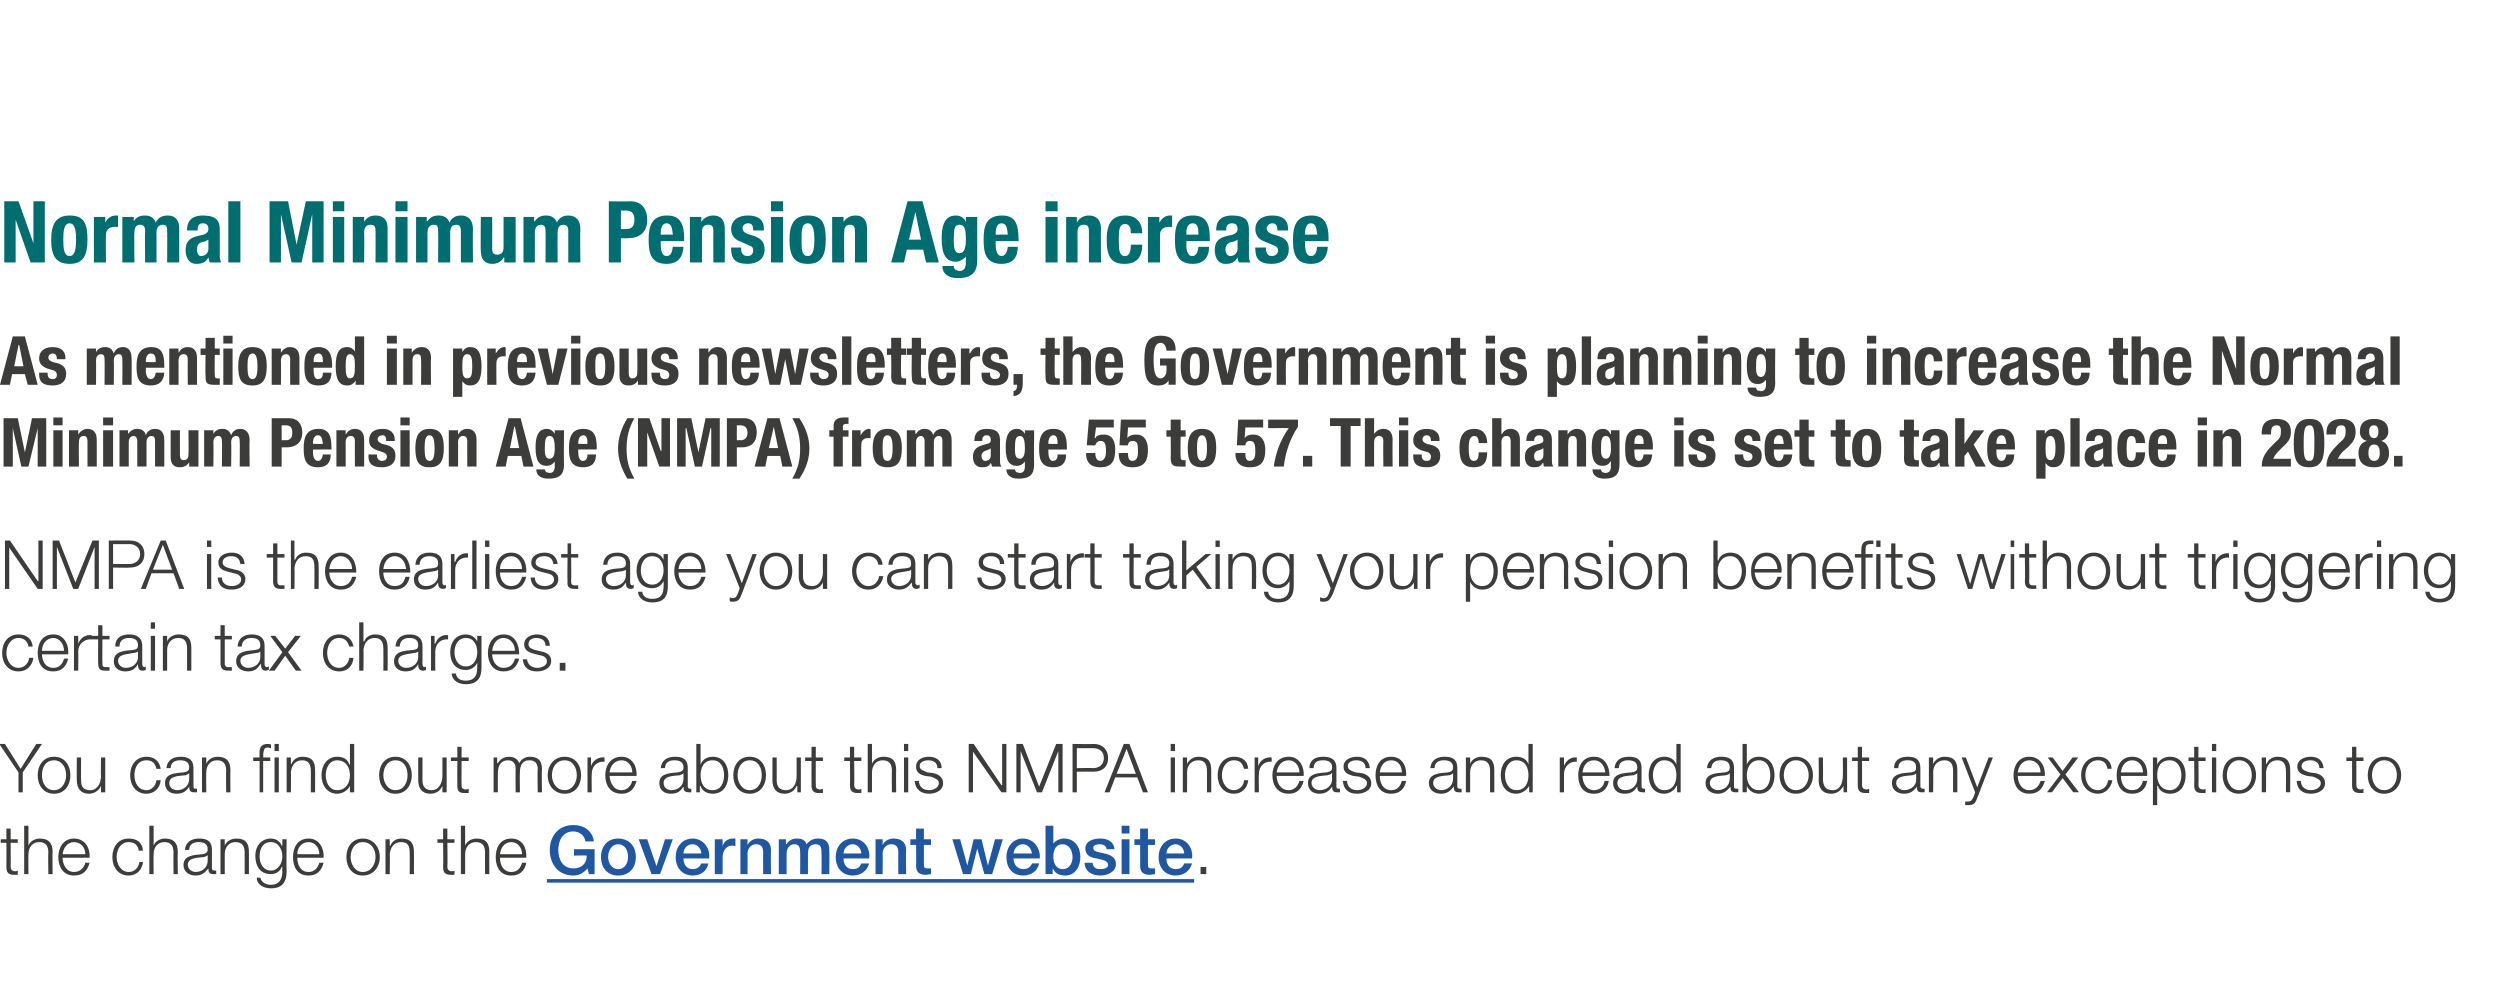 <?xml version="1.0" standalone="no"?><!DOCTYPE svg PUBLIC "-//W3C//DTD SVG 1.1//EN" "http://www.w3.org/Graphics/SVG/1.1/DTD/svg11.dtd"><svg xmlns="http://www.w3.org/2000/svg" version="1.1" width="351.5px" height="139.8px" viewBox="0 0 351.5 139.8"><desc>Normal Minimum Pension Age increase As mentioned in previous newsletters, the Government is planning to increase the ...</desc><defs/><g class="svg-textframe-underlines"><rect class="svg-underline" x="76.9" y="123.6" width="91" height="0.5" style="fill:#1f57a2;"/></g><g id="Polygon80415"><path d="m83.6 122.9h-.8l-.2-.8c-.6.7-1.2 1-2 1c-2.1 0-3.3-1.6-3.3-3.6c0-1.9 1.2-3.5 3.3-3.5c1.5 0 2.7.8 2.9 2.3h-1.2c-.1-.9-.9-1.4-1.7-1.4c-1.5 0-2.1 1.3-2.1 2.6c0 1.3.6 2.6 2.1 2.6c1.2 0 1.9-.7 1.9-1.8c-.03-.05-1.8 0-1.8 0v-.9h2.9v3.5zm4.7-2.4c0-.9-.4-1.8-1.4-1.8c-.9 0-1.4.9-1.4 1.8c0 .8.5 1.7 1.4 1.7c1 0 1.4-.9 1.4-1.7zm-3.8 0c0-1.5.9-2.6 2.4-2.6c1.6 0 2.5 1.1 2.5 2.6c0 1.5-.9 2.6-2.5 2.6c-1.5 0-2.4-1.1-2.4-2.6zm5.3-2.5h1.2l1.3 3.8l1.2-3.8h1.1l-1.8 4.9h-1.2l-1.8-4.9zm6.3 2.7c0 .8.4 1.5 1.3 1.5c.6 0 1-.3 1.2-.8h1c-.2 1.1-1.1 1.7-2.2 1.7c-1.5 0-2.4-1.1-2.4-2.6c0-1.4.9-2.6 2.4-2.6c1.5 0 2.5 1.4 2.3 2.8h-3.6zm2.5-.7c0-.6-.5-1.3-1.2-1.3c-.8 0-1.3.6-1.3 1.3h2.5zm1.9-2h1.1v1s-.03-.04 0 0c.1-.6.7-1.1 1.4-1.1h.4v1.1c-.1-.1-.3-.1-.5-.1c-.7 0-1.3.6-1.3 1.7c.02-.02 0 2.3 0 2.3h-1.1V118zm3.6 0h1v.8c.3-.6.9-.9 1.5-.9c1.1 0 1.8.5 1.8 1.6c-.04.05 0 3.4 0 3.4h-1.1s-.02-3.07 0-3.1c0-.7-.3-1.1-1-1.1c-.7 0-1.2.6-1.2 1.3c.03.02 0 2.9 0 2.9h-1V118zm5.4 0h1v.7h.1c.3-.5.7-.8 1.5-.8c.6 0 1.1.2 1.3.8c.4-.5.9-.8 1.6-.8c1 0 1.6.4 1.6 1.6c.03.03 0 3.4 0 3.4h-1.1s.05-2.85 0-2.8c0-.8 0-1.4-.8-1.4c-.8 0-1.1.5-1.1 1.3v2.9h-1.1s.03-3.13 0-3.1c0-.7-.2-1.1-.8-1.1c-.6 0-1.1.5-1.1 1.3v2.9h-1.1V118zm9.1 2.7c0 .8.4 1.5 1.3 1.5c.7 0 1-.3 1.2-.8h1.1c-.3 1.1-1.2 1.7-2.3 1.7c-1.5 0-2.4-1.1-2.4-2.6c0-1.4.9-2.6 2.4-2.6c1.6 0 2.5 1.4 2.3 2.8h-3.6zm2.5-.7c0-.6-.5-1.3-1.2-1.3c-.7 0-1.3.6-1.3 1.3h2.5zm2-2h1v.8c.3-.6.9-.9 1.5-.9c1.1 0 1.8.5 1.8 1.6c-.04.05 0 3.4 0 3.4h-1.1s-.02-3.07 0-3.1c0-.7-.3-1.1-1-1.1c-.7 0-1.2.6-1.2 1.3c.03.02 0 2.9 0 2.9h-1V118zm4.9 0h.8v-1.5h1.1v1.5h1v.8h-1v2.6c0 .5 0 .7.5.7h.5v.8c-.2 0-.5.1-.7.1c-1.1 0-1.4-.5-1.4-1.3c.03.02 0-2.9 0-2.9h-.8v-.8zm5.9 0h1.1l1 3.7l.9-3.7h1.1l.9 3.7l1-3.7h1.1l-1.5 4.9h-1.1l-1-3.6l-.9 3.6h-1.1l-1.5-4.9zm8.6 2.7c0 .8.5 1.5 1.4 1.5c.6 0 1-.3 1.2-.8h1c-.2 1.1-1.2 1.7-2.2 1.7c-1.6 0-2.4-1.1-2.4-2.6c0-1.4.9-2.6 2.3-2.6c1.6 0 2.5 1.4 2.4 2.8h-3.7zm2.6-.7c-.1-.6-.5-1.3-1.3-1.3c-.7 0-1.2.6-1.3 1.3h2.6zm4.3-1.3c-.9 0-1.3.7-1.3 1.8c0 1 .5 1.7 1.3 1.7c1 0 1.4-.9 1.4-1.7c0-.9-.5-1.8-1.4-1.8zm-2.4-2.6h1.1v2.5s.01.05 0 0c.3-.4.9-.7 1.5-.7c1.5 0 2.3 1.2 2.3 2.6c0 1.3-.7 2.6-2.1 2.6c-.7 0-1.4-.2-1.7-.9c-.04.05-.1 0-.1 0v.7h-1v-6.8zm6.6 5.2c.1.7.5.9 1.1.9c.4 0 1.1-.1 1.1-.6c0-.6-.8-.7-1.6-.9c-.8-.1-1.6-.4-1.6-1.4c0-1.1 1.2-1.4 2.1-1.4c1 0 1.9.4 2 1.5h-1.1c-.1-.5-.5-.7-1-.7c-.3 0-.9.1-.9.5c0 .6.8.6 1.6.8c.8.2 1.6.5 1.6 1.5c0 1.1-1.2 1.6-2.2 1.6c-1.2 0-2.2-.6-2.2-1.8h1.1zm4.1-3.3h1.1v4.9h-1.1V118zm0-1.9h1.1v1.1h-1.1v-1.1zm1.8 1.9h.8v-1.5h1.1v1.5h1v.8h-1v2.6c0 .5 0 .7.5.7h.5v.8c-.2 0-.5.1-.7.1c-1.1 0-1.4-.5-1.4-1.3c.03.02 0-2.9 0-2.9h-.8v-.8zm4.5 2.7c0 .8.4 1.5 1.3 1.5c.7 0 1-.3 1.2-.8h1.1c-.3 1.1-1.2 1.7-2.3 1.7c-1.5 0-2.4-1.1-2.4-2.6c0-1.4.9-2.6 2.4-2.6c1.6 0 2.5 1.4 2.3 2.8H164zm2.5-.7c0-.6-.5-1.3-1.2-1.3c-.7 0-1.3.6-1.3 1.3h2.5z" stroke="none" fill="#1f57a2"/></g><g id="Polygon80414"><path d="m1.5 118h1v.5h-1s.02 3.33 0 3.3c0 .4.1.6.5.7c.2 0 .3 0 .5-.1v.6h-.5c-.8 0-1.1-.3-1.1-1.1c.02-.02 0-3.4 0-3.4h-.8v-.5h.8v-1.5h.6v1.5zm1.9-1.9h.6v2.8s-.01-.03 0 0c.2-.6.9-1 1.6-1c1.3 0 1.8.7 1.8 1.9c-.05-.03 0 3.1 0 3.1h-.6s-.05-3.04 0-3c0-.9-.3-1.5-1.3-1.5c-.9 0-1.5.7-1.5 1.7c-.03-.04 0 2.8 0 2.8h-.6v-6.8zm5.4 4.5c0 .9.5 2 1.6 2c.9 0 1.4-.6 1.6-1.3h.6c-.3 1.1-.9 1.8-2.2 1.8c-1.5 0-2.2-1.2-2.2-2.6c0-1.3.7-2.6 2.2-2.6c1.6 0 2.3 1.4 2.2 2.7H8.8zm3.2-.5c0-.9-.6-1.7-1.6-1.7c-.9 0-1.5.8-1.6 1.7h3.2zm7.5-.5c-.1-.8-.6-1.2-1.4-1.2c-1.1 0-1.7 1-1.7 2.1c0 1 .6 2.1 1.7 2.1c.8 0 1.4-.6 1.5-1.4h.5c-.1 1.1-.9 1.9-2 1.9c-1.5 0-2.3-1.2-2.3-2.6c0-1.4.8-2.6 2.3-2.6c1.1 0 1.9.5 2 1.7h-.6zm1.5-3.5h.6v2.8s-.01-.03 0 0c.2-.6.9-1 1.6-1c1.3 0 1.8.7 1.8 1.9c-.04-.03 0 3.1 0 3.1h-.6s-.04-3.04 0-3c0-.9-.3-1.5-1.3-1.5c-.9 0-1.5.7-1.5 1.7c-.03-.04 0 2.8 0 2.8h-.6v-6.8zm8.2 4.1s0 .04 0 0c-.1.2-.3.2-.5.3c-1 .1-2.3.1-2.3 1.1c0 .6.6 1 1.1 1c.9 0 1.7-.6 1.7-1.6c.02.02 0-.8 0-.8zm-3.2-.7c.1-1.1.9-1.6 2-1.6c.9 0 1.8.2 1.8 1.6v2.6c0 .2.1.3.4.3h.2v.5h-.4c-.6 0-.7-.3-.7-.8c-.5.6-.9 1-1.8 1c-.9 0-1.7-.5-1.7-1.5c0-1.3 1.4-1.4 2.7-1.5c.4-.1.7-.2.7-.7c0-.8-.6-1-1.3-1c-.7 0-1.3.3-1.3 1.1h-.6zm5-1.5h.6v.9s.02-.03 0 0c.2-.6.9-1 1.6-1c1.4 0 1.8.7 1.8 1.9v3.1h-.6v-3c0-.9-.3-1.5-1.3-1.5c-.9 0-1.5.7-1.5 1.7v2.8h-.6V118zm8.7 2.4c0-.9-.5-2-1.6-2c-1.2 0-1.6 1-1.6 2c0 1 .5 2 1.6 2c1 0 1.6-1 1.6-2zm.6 2.1c0 1.5-.6 2.4-2.2 2.4c-1 0-2-.5-2-1.5h.5c.2.7.8 1 1.5 1c1.1 0 1.6-.7 1.6-1.9c-.04.02 0-.6 0-.6c0 0-.06-.04-.1 0c-.2.6-.8 1-1.5 1c-1.6 0-2.2-1.2-2.2-2.6c0-1.3.8-2.4 2.2-2.4c.7 0 1.3.4 1.5 1c.04-.03.1 0 .1 0v-.9h.6s-.04 4.52 0 4.5zm1.5-1.9c0 .9.4 2 1.6 2c.8 0 1.3-.6 1.5-1.3h.6c-.3 1.1-.9 1.8-2.1 1.8c-1.6 0-2.2-1.2-2.2-2.6c0-1.3.6-2.6 2.2-2.6c1.5 0 2.2 1.4 2.1 2.7h-3.7zm3.1-.5c0-.9-.6-1.7-1.5-1.7c-1 0-1.6.8-1.6 1.7h3.1zm8.5.4c0 1.4-.9 2.6-2.4 2.6c-1.5 0-2.3-1.2-2.3-2.6c0-1.4.8-2.6 2.3-2.6c1.5 0 2.4 1.2 2.4 2.6zm-4.1 0c0 1 .6 2.1 1.7 2.1c1.2 0 1.8-1.1 1.8-2.1c0-1.1-.6-2.1-1.8-2.1c-1.1 0-1.7 1-1.7 2.1zm4.9-2.5h.6v.9s.06-.03.1 0c.2-.6.8-1 1.5-1c1.4 0 1.8.7 1.8 1.9c.02-.03 0 3.1 0 3.1h-.6s.03-3.04 0-3c0-.9-.2-1.5-1.2-1.5c-1 0-1.5.7-1.6 1.7c.04-.04 0 2.8 0 2.8h-.6V118zm8.7 0h1v.5h-1s.05 3.33 0 3.3c0 .4.1.6.5.7c.2 0 .4 0 .5-.1v.6h-.5c-.8 0-1.1-.3-1.1-1.1c.05-.02 0-3.4 0-3.4h-.8v-.5h.8v-1.5h.6v1.5zm1.9-1.9h.6v2.8s.02-.03 0 0c.2-.6.9-1 1.6-1c1.4 0 1.8.7 1.8 1.9c-.02-.03 0 3.1 0 3.1h-.6s-.02-3.04 0-3c0-.9-.3-1.5-1.3-1.5c-.9 0-1.5.7-1.5 1.7v2.8h-.6v-6.8zm5.5 4.5c0 .9.4 2 1.6 2c.9 0 1.3-.6 1.5-1.3h.6c-.2 1.1-.9 1.8-2.1 1.8c-1.6 0-2.2-1.2-2.2-2.6c0-1.3.6-2.6 2.2-2.6c1.6 0 2.2 1.4 2.1 2.7h-3.7zm3.1-.5c0-.9-.6-1.7-1.5-1.7c-1 0-1.5.8-1.6 1.7h3.1z" stroke="none" fill="#3c3c3b"/></g><g id="Polygon80413"><path d="m2.6 108.6l-2.7-4h.8l2.2 3.5l2.2-3.5h.8l-2.7 4v2.8h-.6v-2.8zm7.3.4c0 1.4-.8 2.6-2.3 2.6c-1.5 0-2.3-1.2-2.3-2.6c0-1.4.8-2.6 2.3-2.6c1.5 0 2.3 1.2 2.3 2.6zm-4 0c0 1 .5 2.1 1.7 2.1c1.1 0 1.7-1.1 1.7-2.1c0-1.1-.6-2.1-1.7-2.1c-1.2 0-1.7 1-1.7 2.1zm8.9 2.4h-.6v-.9s-.02.04 0 0c-.3.7-1 1.1-1.7 1.1c-1.2 0-1.7-.8-1.7-1.9c-.03 0 0-3.2 0-3.2h.6s-.03 3.21 0 3.2c0 .9.3 1.4 1.3 1.4c1 0 1.5-1 1.5-2c-.04 0 0-2.6 0-2.6h.6v4.9zm7.2-3.3c-.2-.8-.6-1.2-1.4-1.2c-1.2 0-1.7 1-1.7 2.1c0 1 .5 2.1 1.7 2.1c.7 0 1.3-.6 1.4-1.4h.6c-.1 1.1-.9 1.9-2 1.9c-1.5 0-2.3-1.2-2.3-2.6c0-1.4.8-2.6 2.3-2.6c1 0 1.8.5 2 1.7h-.6zm4.6.6s-.03.04 0 0c-.1.2-.4.2-.5.3c-1 .1-2.3.1-2.3 1.1c0 .6.5 1 1.1 1c.9 0 1.7-.6 1.7-1.6v-.8zm-3.2-.7c.1-1.1.9-1.6 2-1.6c.8 0 1.8.2 1.8 1.6v2.6c0 .2.1.3.3.3h.2v.5h-.4c-.6 0-.7-.3-.7-.8c-.4.6-.8 1-1.8 1c-.9 0-1.6-.5-1.6-1.5c0-1.3 1.3-1.4 2.6-1.5c.5-.1.8-.2.8-.7c0-.8-.6-1-1.3-1c-.7 0-1.3.3-1.3 1.1h-.6zm5-1.5h.6v.9s-.01-.03 0 0c.2-.6.9-1 1.6-1c1.3 0 1.8.7 1.8 1.9c-.04-.03 0 3.1 0 3.1h-.6s-.04-3.04 0-3c0-.9-.3-1.5-1.3-1.5c-.9 0-1.5.7-1.5 1.7c-.03-.04 0 2.8 0 2.8h-.6v-4.9zm10.2 0h.6v4.9h-.6v-4.9zm-2.1.5h-.9v-.5h.9s-.05-.43 0-.4c-.1-.9.2-1.5 1.1-1.5c.2 0 .4 0 .5.1v.5c-.1 0-.3-.1-.4-.1c-.7 0-.6.5-.7 1c.05-.01 0 .4 0 .4h1v.5h-1v4.4h-.5V107zm2.1-2.4h.6v1h-.6v-1zm1.7 1.9h.6v.9s.05-.03.1 0c.2-.6.8-1 1.5-1c1.4 0 1.8.7 1.8 1.9c.02-.03 0 3.1 0 3.1h-.6s.02-3.04 0-3c0-.9-.3-1.5-1.2-1.5c-1 0-1.5.7-1.6 1.7c.03-.04 0 2.8 0 2.8h-.6v-4.9zm7.1 4.6c1.3 0 1.8-1.1 1.8-2.1c0-1-.5-2.1-1.8-2.1c-1.1 0-1.6 1.1-1.6 2.1c0 1 .5 2.1 1.6 2.1zm2.4.3h-.6v-.9s-.01-.01 0 0c-.3.6-1 1.1-1.8 1.1c-1.4 0-2.2-1.2-2.2-2.6c0-1.4.8-2.6 2.2-2.6c.8 0 1.5.3 1.7 1.1c.04-.05.1 0 .1 0v-2.9h.6v6.8zm8.1-2.4c0 1.4-.8 2.6-2.3 2.6c-1.5 0-2.3-1.2-2.3-2.6c0-1.4.8-2.6 2.3-2.6c1.5 0 2.3 1.2 2.3 2.6zm-4 0c0 1 .6 2.1 1.7 2.1c1.2 0 1.7-1.1 1.7-2.1c0-1.1-.5-2.1-1.7-2.1c-1.1 0-1.7 1-1.7 2.1zm8.9 2.4h-.6v-.9s.02.04 0 0c-.3.7-.9 1.1-1.7 1.1c-1.2 0-1.7-.8-1.7-1.9v-3.2h.6v3.2c0 .9.4 1.4 1.3 1.4c1 0 1.5-1 1.5-2v-2.6h.6v4.9zm2.1-4.9h1v.5h-1s-.03 3.33 0 3.3c0 .4 0 .6.5.7c.1 0 .3 0 .5-.1v.6h-.6c-.8 0-1-.3-1-1.1c-.02-.02 0-3.4 0-3.4h-.9v-.5h.9V105h.6v1.5zm4.5 0h.5v.8s.06.05.1 0c.3-.5.8-.9 1.6-.9c.6 0 1.2.3 1.4.9c.3-.6.9-.9 1.5-.9c1.1 0 1.7.5 1.7 1.7c-.05 0 0 3.3 0 3.3h-.6s-.05-3.27 0-3.3c0-.8-.4-1.2-1.2-1.2c-1 0-1.3.8-1.3 1.7c-.04.05 0 2.8 0 2.8h-.6s-.03-3.3 0-3.3c0-.7-.3-1.2-1.1-1.2c-1 0-1.4.8-1.4 1.8c-.02-.01 0 2.7 0 2.7h-.6v-4.9zm12.3 2.5c0 1.4-.8 2.6-2.3 2.6c-1.5 0-2.4-1.2-2.4-2.6c0-1.4.9-2.6 2.4-2.6c1.5 0 2.3 1.2 2.3 2.6zm-4.1 0c0 1 .6 2.1 1.8 2.1c1.1 0 1.7-1.1 1.7-2.1c0-1.1-.6-2.1-1.7-2.1c-1.2 0-1.8 1-1.8 2.1zm5-2.5h.5v1.2s.04-.03 0 0c.3-.8 1-1.3 1.9-1.2v.6c-1.1-.1-1.8.7-1.8 1.7c-.03.01 0 2.6 0 2.6h-.6v-4.9zm3.1 2.6c.1.9.5 2 1.7 2c.8 0 1.3-.6 1.5-1.3h.6c-.3 1.1-.9 1.8-2.1 1.8c-1.6 0-2.3-1.2-2.3-2.6c0-1.3.7-2.6 2.3-2.6c1.5 0 2.2 1.4 2.1 2.7h-3.8zm3.2-.5c0-.9-.6-1.7-1.5-1.7c-1 0-1.6.8-1.7 1.7h3.2zm7.2.1s-.02.04 0 0c-.1.2-.4.2-.5.3c-1 .1-2.3.1-2.3 1.1c0 .6.5 1 1.1 1c.9 0 1.7-.6 1.7-1.6v-.8zm-3.2-.7c.1-1.1.9-1.6 2-1.6c.9 0 1.8.2 1.8 1.6v2.6c0 .2.1.3.4.3h.1v.5h-.3c-.7 0-.8-.3-.8-.8c-.4.6-.8 1-1.8 1c-.9 0-1.6-.5-1.6-1.5c0-1.3 1.3-1.4 2.6-1.5c.5-.1.8-.2.8-.7c0-.8-.6-1-1.3-1c-.7 0-1.3.3-1.3 1.1h-.6zm7.3-1.1c-1.3 0-1.7 1.1-1.7 2.1c0 1 .4 2.1 1.7 2.1c1.2 0 1.6-1.1 1.6-2.1c0-1-.4-2.1-1.6-2.1zm-2.3-2.3h.6v2.9s.01-.05 0 0c.3-.8 1-1.1 1.7-1.1c1.5 0 2.2 1.2 2.2 2.6c0 1.4-.7 2.6-2.2 2.6c-.8 0-1.5-.4-1.7-1.1h-.1v.9h-.5v-6.8zm9.8 4.4c0 1.4-.8 2.6-2.3 2.6c-1.5 0-2.3-1.2-2.3-2.6c0-1.4.8-2.6 2.3-2.6c1.5 0 2.3 1.2 2.3 2.6zm-4 0c0 1 .6 2.1 1.7 2.1c1.2 0 1.7-1.1 1.7-2.1c0-1.1-.5-2.1-1.7-2.1c-1.1 0-1.7 1-1.7 2.1zm8.9 2.4h-.5v-.9s-.07.04-.1 0c-.3.7-.9 1.1-1.7 1.1c-1.2 0-1.7-.8-1.7-1.9c.02 0 0-3.2 0-3.2h.6s.02 3.21 0 3.2c0 .9.4 1.4 1.3 1.4c1.1 0 1.5-1 1.5-2v-2.6h.6v4.9zm2.1-4.9h1v.5h-1s-.02 3.33 0 3.3c0 .4 0 .6.5.7c.1 0 .3 0 .5-.1v.6h-.6c-.7 0-1-.3-1-1.1c-.02-.02 0-3.4 0-3.4h-.9v-.5h.9V105h.6v1.5zm5.4 0h1v.5h-1s.03 3.33 0 3.3c0 .4.1.6.5.7c.2 0 .4 0 .5-.1v.6h-.5c-.8 0-1.1-.3-1.1-1.1c.04-.02 0-3.4 0-3.4h-.8v-.5h.8V105h.6v1.5zm1.9-1.9h.6v2.8s0-.03 0 0c.2-.6.9-1 1.6-1c1.4 0 1.8.7 1.8 1.9c-.03-.03 0 3.1 0 3.1h-.6s-.03-3.04 0-3c0-.9-.3-1.5-1.3-1.5c-.9 0-1.5.7-1.5 1.7v2.8h-.6v-6.8zm5.1 1.9h.6v4.9h-.6v-4.9zm0-1.9h.6v1h-.6v-1zm4.7 3.4c0-.8-.6-1.1-1.3-1.1c-.5 0-1.2.2-1.2.8c0 .6.7.7 1.1.9l.8.1c.6.1 1.4.5 1.4 1.4c0 1.1-1.1 1.5-2 1.5c-1.1 0-1.9-.6-2-1.8h.6c0 .8.6 1.3 1.4 1.3c.6 0 1.4-.3 1.4-1c0-.5-.6-.7-1.1-.9l-.8-.1c-.8-.2-1.3-.5-1.3-1.3c0-1 .9-1.4 1.8-1.4c1 0 1.8.5 1.8 1.6h-.6zm4.4-3.4h.7l3.9 5.8h.1v-5.8h.6v6.8h-.7l-4-5.7v5.7h-.6v-6.8zm6.7 0h.9l2.3 6l2.4-6h.9v6.8h-.6v-5.8l-2.3 5.8h-.7l-2.3-5.8v5.8h-.6v-6.8zm7.9 0s2.99.04 3 0c1.2 0 2 .8 2 2c0 1.2-.8 1.9-2 1.9h-2.4v2.9h-.6v-6.8zm.6 3.4s2.25-.04 2.3 0c.8 0 1.5-.5 1.5-1.4c0-1-.7-1.4-1.5-1.4h-2.3v2.8zm6.6-3.4h.8l2.6 6.8h-.7l-.8-2.1h-3.1l-.8 2.1h-.7l2.7-6.8zm-1 4.2h2.7l-1.3-3.5l-1.4 3.5zm7.6-2.3h.6v4.9h-.6v-4.9zm0-1.9h.6v1h-.6v-1zm1.7 1.9h.6v.9s.04-.03 0 0c.3-.6.9-1 1.6-1c1.4 0 1.8.7 1.8 1.9v3.1h-.6v-3c0-.9-.3-1.5-1.2-1.5c-1 0-1.6.7-1.6 1.7c.02-.04 0 2.8 0 2.8h-.6v-4.9zm8.6 1.6c-.2-.8-.6-1.2-1.4-1.2c-1.1 0-1.7 1-1.7 2.1c0 1 .6 2.1 1.7 2.1c.7 0 1.4-.6 1.4-1.4h.6c-.1 1.1-.9 1.9-2 1.9c-1.5 0-2.3-1.2-2.3-2.6c0-1.4.8-2.6 2.3-2.6c1.1 0 1.9.5 2 1.7h-.6zm1.5-1.6h.5v1.2s.03-.03 0 0c.3-.8 1-1.3 1.9-1.2v.6c-1.1-.1-1.8.7-1.8 1.7c-.04.01 0 2.6 0 2.6h-.6v-4.9zm3.1 2.6c0 .9.5 2 1.7 2c.8 0 1.3-.6 1.5-1.3h.6c-.3 1.1-.9 1.8-2.1 1.8c-1.6 0-2.3-1.2-2.3-2.6c0-1.3.7-2.6 2.3-2.6c1.5 0 2.2 1.4 2.1 2.7h-3.8zm3.2-.5c0-.9-.6-1.7-1.5-1.7c-1 0-1.6.8-1.7 1.7h3.2zm4.6.1s-.07.04-.1 0c0 .2-.3.2-.5.3c-1 .1-2.3.1-2.3 1.1c0 .6.6 1 1.1 1c1 0 1.8-.6 1.8-1.6c-.05.02 0-.8 0-.8zm-3.2-.7c0-1.1.8-1.6 1.9-1.6c.9 0 1.9.2 1.9 1.6v2.6c0 .2.1.3.3.3h.2v.5h-.4c-.6 0-.7-.3-.7-.8c-.4.6-.9 1-1.8 1c-.9 0-1.6-.5-1.6-1.5c0-1.3 1.3-1.4 2.6-1.5c.5-.1.8-.2.8-.7c0-.8-.6-1-1.3-1c-.8 0-1.3.3-1.3 1.1h-.6zm7.9 0c0-.8-.6-1.1-1.3-1.1c-.5 0-1.2.2-1.2.8c0 .6.6.7 1.1.9l.8.1c.6.1 1.4.5 1.4 1.4c0 1.1-1.1 1.5-2 1.5c-1.2 0-1.9-.6-2-1.8h.6c0 .8.6 1.3 1.4 1.3c.6 0 1.4-.3 1.4-1c0-.5-.6-.7-1.1-.9l-.8-.1c-.8-.2-1.4-.5-1.4-1.3c0-1 1-1.4 1.9-1.4c1 0 1.7.5 1.8 1.6h-.6zm2 1.1c0 .9.4 2 1.6 2c.9 0 1.3-.6 1.5-1.3h.6c-.2 1.1-.9 1.8-2.1 1.8c-1.6 0-2.2-1.2-2.2-2.6c0-1.3.6-2.6 2.2-2.6c1.6 0 2.2 1.4 2.1 2.7H194zm3.1-.5c0-.9-.5-1.7-1.5-1.7c-1 0-1.5.8-1.6 1.7h3.1zm7.2.1s.01.04 0 0c-.1.2-.3.2-.5.3c-1 .1-2.3.1-2.3 1.1c0 .6.6 1 1.1 1c.9 0 1.7-.6 1.7-1.6c.02.02 0-.8 0-.8zm-3.2-.7c.1-1.1.9-1.6 2-1.6c.9 0 1.8.2 1.8 1.6v2.6c0 .2.1.3.4.3h.2v.5h-.4c-.6 0-.7-.3-.7-.8c-.5.6-.9 1-1.8 1c-.9 0-1.7-.5-1.7-1.5c0-1.3 1.4-1.4 2.7-1.5c.4-.1.7-.2.7-.7c0-.8-.6-1-1.3-1c-.7 0-1.3.3-1.3 1.1h-.6zm5-1.5h.6v.9s.03-.03 0 0c.2-.6.9-1 1.6-1c1.4 0 1.8.7 1.8 1.9v3.1h-.6v-3c0-.9-.3-1.5-1.3-1.5c-.9 0-1.5.7-1.5 1.7v2.8h-.6v-4.9zm7.1 4.6c1.3 0 1.7-1.1 1.7-2.1c0-1-.4-2.1-1.7-2.1c-1.1 0-1.6 1.1-1.6 2.1c0 1 .5 2.1 1.6 2.1zm2.3.3h-.5v-.9s-.04-.01 0 0c-.3.6-1.1 1.1-1.8 1.1c-1.5 0-2.2-1.2-2.2-2.6c0-1.4.7-2.6 2.2-2.6c.7 0 1.5.3 1.7 1.1c.02-.05 0 0 0 0v-2.9h.6v6.8zm3.8-4.9h.6v1.2s-.02-.03 0 0c.3-.8 1-1.3 1.8-1.2v.6c-1-.1-1.8.7-1.8 1.7v2.6h-.6v-4.9zm3.2 2.6c0 .9.5 2 1.6 2c.9 0 1.4-.6 1.5-1.3h.6c-.2 1.1-.9 1.8-2.1 1.8c-1.6 0-2.2-1.2-2.2-2.6c0-1.3.6-2.6 2.2-2.6c1.6 0 2.2 1.4 2.2 2.7h-3.8zm3.2-.5c-.1-.9-.6-1.7-1.6-1.7c-1 0-1.5.8-1.6 1.7h3.2zm4.5.1s-.02.04 0 0c-.1.2-.4.2-.5.3c-1 .1-2.3.1-2.3 1.1c0 .6.5 1 1.1 1c.9 0 1.7-.6 1.7-1.6v-.8zm-3.2-.7c.1-1.1.9-1.6 2-1.6c.9 0 1.8.2 1.8 1.6v2.6c0 .2.1.3.4.3h.1v.5h-.3c-.7 0-.8-.3-.8-.8c-.4.6-.8 1-1.8 1c-.9 0-1.6-.5-1.6-1.5c0-1.3 1.3-1.4 2.6-1.5c.5-.1.8-.2.8-.7c0-.8-.6-1-1.3-1c-.7 0-1.3.3-1.3 1.1h-.6zm7 3.1c1.3 0 1.7-1.1 1.7-2.1c0-1-.4-2.1-1.7-2.1c-1.1 0-1.6 1.1-1.6 2.1c0 1 .5 2.1 1.6 2.1zm2.3.3h-.5v-.9h-.1c-.2.6-1 1.1-1.7 1.1c-1.5 0-2.2-1.2-2.2-2.6c0-1.4.7-2.6 2.2-2.6c.7 0 1.4.3 1.7 1.1c-.01-.05 0 0 0 0v-2.9h.6v6.8zm6.9-2.7s.01.04 0 0c-.1.2-.3.2-.5.3c-1 .1-2.3.1-2.3 1.1c0 .6.6 1 1.1 1c.9 0 1.7-.6 1.7-1.6c.03.02 0-.8 0-.8zm-3.2-.7c.1-1.1.9-1.6 2-1.6c.9 0 1.8.2 1.8 1.6v2.6c0 .2.1.3.4.3h.2v.5h-.4c-.6 0-.7-.3-.7-.8c-.5.6-.9 1-1.8 1c-.9 0-1.7-.5-1.7-1.5c0-1.3 1.4-1.4 2.7-1.5c.5-.1.7-.2.7-.7c0-.8-.6-1-1.3-1c-.7 0-1.2.3-1.3 1.1h-.6zm7.3-1.1c-1.2 0-1.7 1.1-1.7 2.1c0 1 .5 2.1 1.7 2.1c1.2 0 1.6-1.1 1.6-2.1c0-1-.4-2.1-1.6-2.1zm-2.3-2.3h.6v2.9s.04-.05 0 0c.3-.8 1-1.1 1.7-1.1c1.5 0 2.2 1.2 2.2 2.6c0 1.4-.7 2.6-2.2 2.6c-.7 0-1.4-.4-1.7-1.1c-.01-.01 0 0 0 0v.9h-.6v-6.8zm9.9 4.4c0 1.4-.9 2.6-2.4 2.6c-1.5 0-2.3-1.2-2.3-2.6c0-1.4.8-2.6 2.3-2.6c1.5 0 2.4 1.2 2.4 2.6zm-4.1 0c0 1 .6 2.1 1.7 2.1c1.2 0 1.8-1.1 1.8-2.1c0-1.1-.6-2.1-1.8-2.1c-1.1 0-1.7 1-1.7 2.1zm8.9 2.4h-.5v-.9s-.04.04 0 0c-.4.7-1 1.1-1.7 1.1c-1.3 0-1.8-.8-1.8-1.9c.05 0 0-3.2 0-3.2h.6s.04 3.21 0 3.2c.1.9.4 1.4 1.4 1.4c1 0 1.4-1 1.4-2c.03 0 0-2.6 0-2.6h.6v4.9zm2.1-4.9h1v.5h-1s.01 3.33 0 3.3c0 .4.1.6.5.7c.2 0 .3 0 .5-.1v.6h-.5c-.8 0-1.1-.3-1.1-1.1c.01-.02 0-3.4 0-3.4h-.8v-.5h.8V105h.6v1.5zm7.6 2.2s.03.04 0 0c0 .2-.3.2-.5.3c-1 .1-2.3.1-2.3 1.1c0 .6.6 1 1.1 1c.9 0 1.8-.6 1.7-1.6c.05.02 0-.8 0-.8zm-3.1-.7c0-1.1.8-1.6 1.9-1.6c.9 0 1.8.2 1.8 1.6v2.6c0 .2.2.3.4.3h.2v.5h-.4c-.6 0-.7-.3-.7-.8c-.4.6-.9 1-1.8 1c-.9 0-1.7-.5-1.7-1.5c0-1.3 1.4-1.4 2.7-1.5c.5-.1.7-.2.7-.7c0-.8-.5-1-1.2-1c-.8 0-1.3.3-1.3 1.1h-.6zm4.9-1.5h.6v.9s.05-.03 0 0c.3-.6.9-1 1.6-1c1.4 0 1.8.7 1.8 1.9v3.1h-.6v-3c0-.9-.3-1.5-1.2-1.5c-1 0-1.6.7-1.6 1.7c.03-.04 0 2.8 0 2.8h-.6v-4.9zm4.6 0h.6l1.6 4.2l1.6-4.2h.6l-2.2 5.7c-.3.8-.5 1-1.3 1h-.4v-.5h.4c.5 0 .6-.3.8-.7c.04-.04.2-.6.2-.6l-1.9-4.9zm7.9 2.6c0 .9.5 2 1.6 2c.9 0 1.4-.6 1.6-1.3h.6c-.3 1.1-.9 1.8-2.2 1.8c-1.5 0-2.2-1.2-2.2-2.6c0-1.3.7-2.6 2.2-2.6c1.6 0 2.3 1.4 2.2 2.7h-3.8zm3.2-.5c0-.9-.6-1.7-1.6-1.7c-.9 0-1.5.8-1.6 1.7h3.2zm2.8.3l-1.8-2.4h.7l1.4 1.9l1.4-1.9h.8l-1.8 2.4l1.9 2.5h-.8l-1.5-2l-1.5 2h-.7l1.9-2.5zm6.6-.8c-.1-.8-.6-1.2-1.3-1.2c-1.2 0-1.8 1-1.8 2.1c0 1 .6 2.1 1.8 2.1c.7 0 1.3-.6 1.4-1.4h.6c-.2 1.1-1 1.9-2 1.9c-1.5 0-2.4-1.2-2.4-2.6c0-1.4.9-2.6 2.4-2.6c1 0 1.8.5 1.9 1.7h-.6zm1.9 1c0 .9.4 2 1.6 2c.9 0 1.3-.6 1.5-1.3h.6c-.2 1.1-.9 1.8-2.1 1.8c-1.6 0-2.2-1.2-2.2-2.6c0-1.3.6-2.6 2.2-2.6c1.6 0 2.2 1.4 2.1 2.7h-3.7zm3.1-.5c0-.9-.6-1.7-1.5-1.7c-1 0-1.5.8-1.6 1.7h3.1zm3.8-1.7c-1.4 0-1.8 1-1.8 2.1c0 1 .5 2.1 1.8 2.1c1.1 0 1.6-1.1 1.6-2.1c0-1-.5-2.1-1.6-2.1zm-2.4-.4h.6v1s.01-.05 0 0c.3-.7 1-1.1 1.8-1.1c1.5 0 2.2 1.2 2.2 2.6c0 1.4-.7 2.6-2.2 2.6c-.8 0-1.5-.4-1.7-1.1h-.1v2.7h-.6v-6.7zm6.4 0h1v.5h-1s.04 3.33 0 3.3c0 .4.1.6.5.7c.2 0 .4 0 .5-.1v.6h-.5c-.8 0-1.1-.3-1.1-1.1c.05-.02 0-3.4 0-3.4h-.8v-.5h.8V105h.6v1.5zm1.9 0h.6v4.9h-.6v-4.9zm0-1.9h.6v1h-.6v-1zm6.2 4.4c0 1.4-.9 2.6-2.4 2.6c-1.5 0-2.3-1.2-2.3-2.6c0-1.4.8-2.6 2.3-2.6c1.5 0 2.4 1.2 2.4 2.6zm-4.1 0c0 1 .6 2.1 1.7 2.1c1.2 0 1.8-1.1 1.8-2.1c0-1.1-.6-2.1-1.8-2.1c-1.1 0-1.7 1-1.7 2.1zm4.9-2.5h.6v.9s.05-.03.1 0c.2-.6.8-1 1.5-1c1.4 0 1.8.7 1.8 1.9c.02-.03 0 3.1 0 3.1h-.6s.02-3.04 0-3c0-.9-.3-1.5-1.2-1.5c-1 0-1.5.7-1.6 1.7c.03-.04 0 2.8 0 2.8h-.6v-4.9zm8.1 1.5c0-.8-.6-1.1-1.3-1.1c-.5 0-1.2.2-1.2.8c0 .6.6.7 1.1.9l.8.1c.6.1 1.4.5 1.4 1.4c0 1.1-1.1 1.5-2 1.5c-1.2 0-1.9-.6-2-1.8h.6c0 .8.6 1.3 1.4 1.3c.6 0 1.4-.3 1.4-1c0-.5-.6-.7-1.1-.9l-.8-.1c-.8-.2-1.4-.5-1.4-1.3c0-1 1-1.4 1.9-1.4c1 0 1.7.5 1.8 1.6h-.6zm5.2-1.5h1v.5h-1s.01 3.33 0 3.3c0 .4.1.6.5.7c.2 0 .3 0 .5-.1v.6h-.5c-.8 0-1.1-.3-1.1-1.1c.01-.02 0-3.4 0-3.4h-.8v-.5h.8V105h.6v1.5zm6.3 2.5c0 1.4-.9 2.6-2.4 2.6c-1.5 0-2.3-1.2-2.3-2.6c0-1.4.8-2.6 2.3-2.6c1.5 0 2.4 1.2 2.4 2.6zm-4.1 0c0 1 .6 2.1 1.7 2.1c1.2 0 1.8-1.1 1.8-2.1c0-1.1-.6-2.1-1.8-2.1c-1.1 0-1.7 1-1.7 2.1z" stroke="none" fill="#3c3c3b"/></g><g id="Polygon80412"><path d="m4 90.9c-.1-.7-.6-1.2-1.4-1.2c-1.1 0-1.7 1.1-1.7 2.1c0 1 .6 2.1 1.7 2.1c.8 0 1.4-.6 1.5-1.4h.6c-.2 1.2-1 1.9-2.1 1.9c-1.5 0-2.3-1.2-2.3-2.6c0-1.4.8-2.6 2.3-2.6c1.1 0 1.9.6 2 1.7h-.6zM5.9 92c0 .8.4 1.9 1.6 1.9c.8 0 1.3-.5 1.5-1.3h.6c-.3 1.1-.9 1.8-2.1 1.8c-1.6 0-2.2-1.2-2.2-2.6c0-1.3.6-2.6 2.2-2.6c1.5 0 2.2 1.4 2.1 2.8H5.9zm3.1-.5c0-.9-.6-1.8-1.5-1.8c-1 0-1.6.9-1.6 1.8h3.1zm1.4-2.1h.6v1.1c.3-.8 1-1.3 1.9-1.2v.6c-1.1-.1-1.9.7-1.9 1.7c.03.04 0 2.7 0 2.7h-.6v-4.9zm4 0h1v.5h-1s-.03 3.26 0 3.3c0 .4 0 .6.5.6h.5v.5h-.6c-.8 0-1-.3-1-1.1c-.02.01 0-3.3 0-3.3h-.9v-.5h.9v-1.5h.6v1.5zm5 2.2s-.05-.03 0 0c-.1.1-.4.2-.6.2c-1 .2-2.2.2-2.2 1.1c0 .6.5 1 1.1 1c.9 0 1.7-.6 1.7-1.5c-.03-.05 0-.8 0-.8zm-3.2-.7c0-1.2.8-1.7 2-1.7c.8 0 1.8.3 1.8 1.6v2.6c0 .2.1.4.3.4c.1 0 .2-.1.2-.1v.5c-.1 0-.2.1-.4.1c-.6 0-.7-.4-.7-.9c-.4.6-.8 1-1.8 1c-.9 0-1.6-.5-1.6-1.4c0-1.4 1.3-1.5 2.6-1.6c.5-.1.8-.1.8-.7c0-.8-.6-1-1.3-1c-.8 0-1.3.4-1.3 1.2h-.6zm5-1.5h.6v4.9h-.6v-4.9zm0-1.9h.6v.9h-.6v-.9zm1.7 1.9h.6v.8s.03 0 0 0c.2-.6.9-1 1.6-1c1.4 0 1.8.7 1.8 1.9v3.2h-.6v-3.1c0-.9-.3-1.5-1.2-1.5c-1 0-1.6.7-1.6 1.7v2.9h-.6v-4.9zm8.7 0h1v.5h-1s.01 3.26 0 3.3c0 .4.1.6.5.6h.5v.5h-.5c-.8 0-1.1-.3-1.1-1.1c.02.01 0-3.3 0-3.3h-.8v-.5h.8v-1.5h.6v1.5zm5 2.2s-.01-.03 0 0c-.1.1-.3.2-.5.2c-1 .2-2.3.2-2.3 1.1c0 .6.5 1 1.1 1c.9 0 1.7-.6 1.7-1.5v-.8zm-3.2-.7c.1-1.2.9-1.7 2-1.7c.9 0 1.8.3 1.8 1.6v2.6c0 .2.1.4.4.4c0 0 .1-.1.2-.1v.5c-.2 0-.3.1-.4.1c-.6 0-.7-.4-.7-.9h-.1c-.4.6-.8 1-1.7 1c-.9 0-1.7-.5-1.7-1.4c0-1.4 1.4-1.5 2.6-1.6c.5-.1.8-.1.8-.7c0-.8-.6-1-1.3-1c-.7 0-1.3.4-1.3 1.2h-.6zm6.3.8L38 89.4h.7l1.4 1.8l1.4-1.8h.8l-1.8 2.3l1.9 2.6h-.8l-1.5-2.1l-1.5 2.1h-.8l1.9-2.6zm9.4-.8c-.2-.7-.6-1.2-1.4-1.2c-1.2 0-1.7 1.1-1.7 2.1c0 1 .5 2.1 1.7 2.1c.7 0 1.3-.6 1.4-1.4h.6c-.1 1.2-.9 1.9-2 1.9c-1.5 0-2.3-1.2-2.3-2.6c0-1.4.8-2.6 2.3-2.6c1 0 1.8.6 2 1.7h-.6zm1.4-3.4h.6v2.7h.1c.2-.6.8-1 1.5-1c1.4 0 1.8.7 1.8 1.9c.02 0 0 3.2 0 3.2h-.6s.02-3.11 0-3.1c0-.9-.3-1.5-1.2-1.5c-1 0-1.5.7-1.6 1.7c.04-.01 0 2.9 0 2.9h-.6v-6.8zm8.3 4.1s-.03-.03 0 0c-.1.1-.4.2-.5.2c-1.1.2-2.3.2-2.3 1.1c0 .6.5 1 1.1 1c.9 0 1.7-.6 1.7-1.5v-.8zm-3.2-.7c.1-1.2.9-1.7 2-1.7c.8 0 1.8.3 1.8 1.6v2.6c0 .2.1.4.3.4c.1 0 .2-.1.2-.1v.5c-.1 0-.2.1-.4.1c-.6 0-.7-.4-.7-.9c-.4.6-.8 1-1.8 1c-.9 0-1.6-.5-1.6-1.4c0-1.4 1.3-1.5 2.6-1.6c.5-.1.8-.1.8-.7c0-.8-.6-1-1.3-1c-.7 0-1.3.4-1.3 1.2h-.6zm5-1.5h.5v1.1h.1c.3-.8.9-1.3 1.8-1.2v.6c-1.1-.1-1.8.7-1.8 1.7c-.02.04 0 2.7 0 2.7h-.6v-4.9zm6.5 2.3c0-.9-.4-2-1.6-2c-1.1 0-1.6 1-1.6 2c0 1 .5 2 1.6 2c1.1 0 1.6-1 1.6-2zm.6 2.2c0 1.4-.6 2.3-2.2 2.3c-.9 0-1.9-.4-2-1.5h.6c.1.8.8 1 1.4 1c1.1 0 1.6-.6 1.6-1.8c.02-.05 0-.7 0-.7c0 0 0-.01 0 0c-.3.6-.9 1-1.6 1c-1.5 0-2.2-1.1-2.2-2.5c0-1.4.8-2.5 2.2-2.5c.8 0 1.4.5 1.6 1v-.8h.6v4.5zm1.5-1.9c0 .8.5 1.9 1.6 1.9c.9 0 1.4-.5 1.6-1.3h.6c-.3 1.1-.9 1.8-2.2 1.8c-1.5 0-2.2-1.2-2.2-2.6c0-1.3.7-2.6 2.2-2.6c1.6 0 2.2 1.4 2.2 2.8h-3.8zm3.2-.5c0-.9-.6-1.8-1.6-1.8c-1 0-1.5.9-1.6 1.8h3.2zm4.3-.7c0-.8-.6-1.1-1.3-1.1c-.5 0-1.1.2-1.1.9c0 .5.6.7 1 .8l.8.2c.7.1 1.4.5 1.4 1.3c0 1.1-1.1 1.5-2 1.5c-1.1 0-1.9-.5-2-1.7h.6c.1.8.7 1.2 1.5 1.2c.5 0 1.3-.3 1.3-.9c0-.6-.5-.8-1.1-.9l-.8-.2c-.7-.2-1.3-.5-1.3-1.3c0-1 1-1.4 1.8-1.4c1 0 1.8.5 1.8 1.6h-.6zm2 3.5v-1.1h.8v1.1h-.8z" stroke="none" fill="#3c3c3b"/></g><g id="Polygon80411"><path d="m.7 76h.7l3.9 5.7h.1V76h.6v6.8h-.7l-4-5.8v5.8h-.6V76zm6.7 0h.9l2.3 5.9L13 76h.9v6.8h-.6v-5.9L11 82.8h-.7L8 76.9v5.9h-.6V76zm7.9 0s3-.03 3 0c1.2 0 2 .7 2 1.9c0 1.2-.8 1.9-2 1.9c0 .05-2.4 0-2.4 0v3h-.6V76zm.6 3.3h2.3c.8 0 1.5-.5 1.5-1.4c0-.9-.7-1.4-1.5-1.4c-.05.02-2.3 0-2.3 0v2.8zm6.7-3.3h.7l2.6 6.8h-.7l-.8-2.2h-3.1l-.8 2.2h-.7l2.8-6.8zm-1.1 4.1h2.7l-1.3-3.5l-1.4 3.5zm7.6-2.2h.6v4.9h-.6v-4.9zm0-1.9h.6v.9h-.6v-.9zm4.7 3.3c-.1-.8-.6-1.1-1.3-1.1c-.5 0-1.2.2-1.2.9c0 .5.6.7 1 .8l.8.2c.7.1 1.4.5 1.4 1.3c0 1.1-1 1.5-1.9 1.5c-1.2 0-1.9-.5-2-1.7h.6c0 .8.6 1.2 1.4 1.2c.6 0 1.3-.3 1.3-.9c0-.6-.5-.8-1-.9l-.8-.2c-.8-.2-1.4-.5-1.4-1.3c0-1 1-1.4 1.9-1.4c1 0 1.7.5 1.8 1.6h-.6zm5.2-1.4h1v.5h-1v3.3c0 .4.1.6.5.6h.5v.5h-.5c-.8 0-1.1-.3-1.1-1.1v-3.3h-.9v-.5h.9v-1.5h.6v1.5zm1.9-1.9h.5v2.7h.1c.2-.6.8-1 1.5-1c1.4 0 1.8.7 1.8 1.9c.03 0 0 3.2 0 3.2h-.6s.03-3.11 0-3.1c0-.9-.2-1.5-1.2-1.5c-1 0-1.5.7-1.6 1.7c.05-.01 0 2.9 0 2.9h-.5V76zm5.4 4.5c0 .8.5 1.9 1.6 1.9c.9 0 1.4-.5 1.6-1.3h.6c-.3 1.1-.9 1.8-2.2 1.8c-1.5 0-2.2-1.2-2.2-2.6c0-1.3.7-2.6 2.2-2.6c1.6 0 2.2 1.4 2.2 2.8h-3.8zm3.2-.5c0-.9-.6-1.8-1.6-1.8c-1 0-1.5.9-1.6 1.8h3.2zm4.4.5c0 .8.4 1.9 1.6 1.9c.9 0 1.3-.5 1.5-1.3h.6c-.2 1.1-.9 1.8-2.1 1.8c-1.6 0-2.2-1.2-2.2-2.6c0-1.3.6-2.6 2.2-2.6c1.6 0 2.2 1.4 2.2 2.8h-3.8zm3.2-.5c-.1-.9-.6-1.8-1.6-1.8c-1 0-1.5.9-1.6 1.8h3.2zm4.5.1s-.02-.03 0 0c-.1.1-.4.2-.5.2c-1 .2-2.3.2-2.3 1.1c0 .6.5 1 1.1 1c.9 0 1.7-.6 1.7-1.5v-.8zm-3.2-.7c.1-1.2.9-1.7 2-1.7c.9 0 1.8.3 1.8 1.6v2.6c0 .2.1.4.3.4c.1 0 .2-.1.2-.1v.5c-.1 0-.2.1-.4.1c-.6 0-.7-.4-.7-.9c-.4.6-.8 1-1.8 1c-.9 0-1.6-.5-1.6-1.4c0-1.4 1.3-1.5 2.6-1.6c.5-.1.8-.1.8-.7c0-.8-.6-1-1.3-1c-.7 0-1.3.4-1.3 1.2h-.6zm5-1.5h.5v1.1h.1c.3-.8.9-1.3 1.8-1.2v.6c-1.1-.1-1.8.7-1.8 1.7v2.7h-.6v-4.9zm3-1.9h.6v6.8h-.6V76zm1.8 1.9h.6v4.9h-.6v-4.9zm0-1.9h.6v.9h-.6v-.9zm2.1 4.5c0 .8.4 1.9 1.6 1.9c.8 0 1.3-.5 1.5-1.3h.6c-.3 1.1-.9 1.8-2.1 1.8c-1.6 0-2.2-1.2-2.2-2.6c0-1.3.6-2.6 2.2-2.6c1.5 0 2.2 1.4 2.1 2.8h-3.7zm3.1-.5c0-.9-.6-1.8-1.5-1.8c-1 0-1.6.9-1.6 1.8h3.1zm4.4-.7c-.1-.8-.6-1.1-1.3-1.1c-.5 0-1.2.2-1.2.9c0 .5.6.7 1 .8l.8.2c.7.1 1.4.5 1.4 1.3c0 1.1-1 1.5-1.9 1.5c-1.2 0-1.9-.5-2-1.7h.6c0 .8.6 1.2 1.4 1.2c.6 0 1.3-.3 1.3-.9c0-.6-.5-.8-1-.9l-.8-.2c-.8-.2-1.4-.5-1.4-1.3c0-1 1-1.4 1.9-1.4c.9 0 1.7.5 1.8 1.6h-.6zm2.5-1.4h1v.5h-1s.05 3.26 0 3.3c0 .4.1.6.5.6h.5v.5h-.5c-.8 0-1.1-.3-1-1.1c-.05.01 0-3.3 0-3.3h-.9v-.5h.9v-1.5h.5v1.5zm7.7 2.2s-.03-.03 0 0c-.1.1-.4.2-.5.2c-1.1.2-2.3.2-2.3 1.1c0 .6.5 1 1.1 1c.9 0 1.7-.6 1.7-1.5v-.8zm-3.2-.7c.1-1.2.9-1.7 2-1.7c.8 0 1.8.3 1.8 1.6v2.6c0 .2.1.4.3.4c.1 0 .2-.1.2-.1v.5c-.1 0-.2.1-.4.1c-.6 0-.7-.4-.7-.9c-.4.6-.8 1-1.8 1c-.9 0-1.6-.5-1.6-1.4c0-1.4 1.3-1.5 2.6-1.6c.5-.1.8-.1.8-.7c0-.8-.6-1-1.3-1c-.7 0-1.3.4-1.3 1.2h-.6zm8.5.8c0-.9-.4-2-1.6-2c-1.1 0-1.6 1-1.6 2c0 1 .5 2 1.6 2c1.1 0 1.6-1 1.6-2zm.6 2.2c0 1.4-.5 2.3-2.2 2.3c-.9 0-1.9-.4-2-1.5h.6c.1.8.8 1 1.4 1c1.2 0 1.6-.6 1.6-1.8c.03-.05 0-.7 0-.7c0 0 .01-.01 0 0c-.3.6-.8 1-1.6 1c-1.5 0-2.2-1.1-2.2-2.5c0-1.4.8-2.5 2.2-2.5c.8 0 1.4.5 1.6 1c.01 0 0 0 0 0v-.8h.6s.02 4.45 0 4.5zm1.5-1.9c0 .8.5 1.9 1.6 1.9c.9 0 1.4-.5 1.6-1.3h.6c-.3 1.1-.9 1.8-2.2 1.8c-1.5 0-2.2-1.2-2.2-2.6c0-1.3.7-2.6 2.2-2.6c1.6 0 2.2 1.4 2.2 2.8h-3.8zm3.2-.5c0-.9-.6-1.8-1.6-1.8c-.9 0-1.5.9-1.6 1.8h3.2zm3.5-2.1h.6l1.6 4.1l1.5-4.1h.6s-2.08 5.6-2.1 5.6c-.3.8-.5 1.1-1.3 1.1c-.2 0-.3 0-.4-.1v-.5c.1 0 .2.1.4.1c.5 0 .6-.3.8-.8c.03 0 .2-.6.2-.6l-1.9-4.8zm9.3 2.4c0 1.4-.8 2.6-2.3 2.6c-1.5 0-2.3-1.2-2.3-2.6c0-1.4.8-2.6 2.3-2.6c1.5 0 2.3 1.2 2.3 2.6zm-4 0c0 1 .6 2.1 1.7 2.1c1.2 0 1.7-1.1 1.7-2.1c0-1-.5-2.1-1.7-2.1c-1.1 0-1.7 1.1-1.7 2.1zm8.9 2.5h-.6v-.9s.02-.03 0 0c-.3.6-.9 1-1.7 1c-1.2 0-1.7-.7-1.7-1.9v-3.1h.6v3.1c0 .9.4 1.4 1.3 1.4c1 0 1.5-1 1.5-2c-.01.03 0-2.5 0-2.5h.6v4.9zm7.2-3.4c-.1-.7-.6-1.2-1.4-1.2c-1.1 0-1.7 1.1-1.7 2.1c0 1 .6 2.1 1.7 2.1c.8 0 1.4-.6 1.5-1.4h.6c-.2 1.2-1 1.9-2.1 1.9c-1.5 0-2.3-1.2-2.3-2.6c0-1.4.8-2.6 2.3-2.6c1.1 0 1.9.6 2 1.7h-.6zm4.6.7s.01-.03 0 0c-.1.1-.3.2-.5.2c-1 .2-2.3.2-2.3 1.1c0 .6.6 1 1.1 1c.9 0 1.7-.6 1.7-1.5c.03-.05 0-.8 0-.8zm-3.2-.7c.1-1.2.9-1.7 2-1.7c.9 0 1.8.3 1.8 1.6v2.6c0 .2.1.4.4.4c0 0 .1-.1.2-.1v.5c-.2 0-.3.1-.4.1c-.6 0-.7-.4-.7-.9c-.5.6-.9 1-1.8 1c-.9 0-1.7-.5-1.7-1.4c0-1.4 1.4-1.5 2.7-1.6c.5-.1.7-.1.7-.7c0-.8-.6-1-1.3-1c-.7 0-1.3.4-1.3 1.2h-.6zm5-1.5h.6v.8s.03 0 0 0c.2-.6.9-1 1.6-1c1.4 0 1.8.7 1.8 1.9v3.2h-.6v-3.1c0-.9-.3-1.5-1.3-1.5c-.9 0-1.5.7-1.5 1.7v2.9h-.6v-4.9zm10.7 1.4c0-.8-.6-1.1-1.3-1.1c-.5 0-1.1.2-1.1.9c0 .5.6.7 1 .8l.8.2c.7.1 1.4.5 1.4 1.3c0 1.1-1.1 1.5-2 1.5c-1.1 0-1.9-.5-2-1.7h.6c0 .8.6 1.2 1.4 1.2c.6 0 1.4-.3 1.4-.9c0-.6-.6-.8-1.1-.9l-.8-.2c-.8-.2-1.3-.5-1.3-1.3c0-1 .9-1.4 1.8-1.4c1 0 1.8.5 1.8 1.6h-.6zm2.6-1.4h1v.5h-1s-.02 3.26 0 3.3c0 .4 0 .6.5.6h.5v.5h-.6c-.8 0-1-.3-1-1.1c-.02.01 0-3.3 0-3.3h-.9v-.5h.9v-1.5h.6v1.5zm5 2.2s-.04-.03 0 0c-.1.1-.4.2-.5.2c-1.1.2-2.3.2-2.3 1.1c0 .6.5 1 1.1 1c.9 0 1.7-.6 1.7-1.5c-.02-.05 0-.8 0-.8zm-3.2-.7c0-1.2.9-1.7 2-1.7c.8 0 1.8.3 1.8 1.6v2.6c0 .2.1.4.3.4c.1 0 .2-.1.2-.1v.5c-.1 0-.2.1-.4.1c-.6 0-.7-.4-.7-.9c-.4.6-.8 1-1.8 1c-.9 0-1.6-.5-1.6-1.4c0-1.4 1.3-1.5 2.6-1.6c.5-.1.8-.1.8-.7c0-.8-.6-1-1.3-1c-.7 0-1.3.4-1.3 1.2h-.6zm5-1.5h.5v1.1s.04 0 0 0c.3-.8 1-1.3 1.9-1.2v.6c-1.1-.1-1.8.7-1.8 1.7c-.03.04 0 2.7 0 2.7h-.6v-4.9zm3.9 0h1v.5h-1s.02 3.26 0 3.3c0 .4.1.6.5.6h.5v.5h-.5c-.8 0-1.1-.3-1.1-1.1c.02.01 0-3.3 0-3.3h-.8v-.5h.8v-1.5h.6v1.5zm5.5 0h1v.5h-1s-.03 3.26 0 3.3c0 .4 0 .6.5.6h.5v.5h-.6c-.8 0-1-.3-1-1.1c-.03.01 0-3.3 0-3.3h-.9v-.5h.9v-1.5h.6v1.5zm5 2.2s-.05-.03-.1 0c0 .1-.3.2-.5.2c-1 .2-2.2.2-2.2 1.1c0 .6.5 1 1.1 1c.9 0 1.7-.6 1.7-1.5c-.03-.05 0-.8 0-.8zm-3.2-.7c0-1.2.8-1.7 2-1.7c.8 0 1.8.3 1.8 1.6v2.6c0 .2.1.4.3.4c.1 0 .2-.1.2-.1v.5c-.1 0-.2.1-.4.1c-.6 0-.7-.4-.7-.9c-.4.6-.8 1-1.8 1c-.9 0-1.6-.5-1.6-1.4c0-1.4 1.3-1.5 2.6-1.6c.5-.1.8-.1.8-.7c0-.8-.6-1-1.3-1c-.8 0-1.3.4-1.3 1.2h-.6zm5-3.4h.6v4.2l2.7-2.3h.8l-2.1 1.8l2.2 3.1h-.7l-2-2.7l-.9.8v1.9h-.6V76zm4.7 1.9h.6v4.9h-.6v-4.9zm0-1.9h.6v.9h-.6v-.9zm1.8 1.9h.6v.8s-.02 0 0 0c.2-.6.9-1 1.5-1c1.4 0 1.8.7 1.8 1.9c.04 0 0 3.2 0 3.2h-.6s.04-3.11 0-3.1c0-.9-.2-1.5-1.2-1.5c-1 0-1.5.7-1.5 1.7c-.04-.01 0 2.9 0 2.9h-.6v-4.9zm8.6 2.3c0-.9-.4-2-1.6-2c-1.1 0-1.6 1-1.6 2c0 1 .5 2 1.6 2c1.1 0 1.6-1 1.6-2zm.6 2.2c0 1.4-.6 2.3-2.2 2.3c-.9 0-1.9-.4-2-1.5h.6c.1.8.8 1 1.4 1c1.1 0 1.6-.6 1.6-1.8c.02-.05 0-.7 0-.7c0 0 0-.01 0 0c-.3.6-.9 1-1.6 1c-1.5 0-2.2-1.1-2.2-2.5c0-1.4.8-2.5 2.2-2.5c.8 0 1.4.5 1.6 1v-.8h.6v4.5zm3.2-4.5h.7l1.6 4.1l1.5-4.1h.6s-2.12 5.6-2.1 5.6c-.4.8-.6 1.1-1.3 1.1c-.3 0-.4 0-.5-.1v-.5c.2 0 .3.1.4.1c.6 0 .7-.3.9-.8l.2-.6l-2-4.8zm9.4 2.4c0 1.4-.8 2.6-2.3 2.6c-1.5 0-2.4-1.2-2.4-2.6c0-1.4.9-2.6 2.4-2.6c1.5 0 2.3 1.2 2.3 2.6zm-4.1 0c0 1 .6 2.1 1.8 2.1c1.1 0 1.7-1.1 1.7-2.1c0-1-.6-2.1-1.7-2.1c-1.2 0-1.8 1.1-1.8 2.1zm8.9 2.5h-.5v-.9s-.02-.03 0 0c-.3.6-1 1-1.7 1c-1.3 0-1.7-.7-1.7-1.9c-.03.03 0-3.1 0-3.1h.6s-.04 3.14 0 3.1c0 .9.3 1.4 1.3 1.4c1 0 1.4-1 1.4-2c.05.03 0-2.5 0-2.5h.6v4.9zm1.2-4.9h.5v1.1s.05 0 0 0c.3-.8 1-1.3 1.9-1.2v.6c-1.1-.1-1.8.7-1.8 1.7c-.03.04 0 2.7 0 2.7h-.6v-4.9zm7.9.3c-1.3 0-1.7 1-1.7 2.1c0 1 .5 2.1 1.7 2.1c1.2 0 1.6-1.1 1.6-2.1c0-1-.4-2.1-1.6-2.1zm-2.3-.3h.6v.9s-.02-.02 0 0c.3-.7.9-1.1 1.7-1.1c1.5 0 2.2 1.2 2.2 2.6c0 1.4-.7 2.6-2.2 2.6c-.7 0-1.4-.4-1.7-1.1c.03.02 0 0 0 0v2.8h-.6v-6.7zm5.8 2.6c0 .8.5 1.9 1.6 1.9c.9 0 1.4-.5 1.6-1.3h.6c-.3 1.1-.9 1.8-2.2 1.8c-1.5 0-2.2-1.2-2.2-2.6c0-1.3.7-2.6 2.2-2.6c1.6 0 2.2 1.4 2.2 2.8h-3.8zm3.2-.5c0-.9-.6-1.8-1.6-1.8c-1 0-1.5.9-1.6 1.8h3.2zm1.4-2.1h.6v.8c.2-.6.9-1 1.6-1c1.3 0 1.8.7 1.8 1.9c-.04 0 0 3.2 0 3.2h-.6s-.03-3.11 0-3.1c0-.9-.3-1.5-1.3-1.5c-.9 0-1.5.7-1.5 1.7c-.02-.01 0 2.9 0 2.9h-.6v-4.9zm8 1.4c0-.8-.6-1.1-1.3-1.1c-.5 0-1.1.2-1.1.9c0 .5.6.7 1 .8l.8.2c.7.1 1.4.5 1.4 1.3c0 1.1-1.1 1.5-2 1.5c-1.1 0-1.9-.5-2-1.7h.6c.1.8.7 1.2 1.5 1.2c.5 0 1.3-.3 1.3-.9c0-.6-.5-.8-1.1-.9l-.7-.2c-.8-.2-1.4-.5-1.4-1.3c0-1 1-1.4 1.8-1.4c1 0 1.8.5 1.8 1.6h-.6zm1.7-1.4h.6v4.9h-.6v-4.9zm0-1.9h.6v.9h-.6v-.9zm6.1 4.3c0 1.4-.8 2.6-2.3 2.6c-1.5 0-2.3-1.2-2.3-2.6c0-1.4.8-2.6 2.3-2.6c1.5 0 2.3 1.2 2.3 2.6zm-4 0c0 1 .5 2.1 1.7 2.1c1.1 0 1.7-1.1 1.7-2.1c0-1-.6-2.1-1.7-2.1c-1.2 0-1.7 1.1-1.7 2.1zm4.9-2.4h.6v.8s.01 0 0 0c.2-.6.9-1 1.6-1c1.4 0 1.8.7 1.8 1.9c-.03 0 0 3.2 0 3.2h-.6s-.02-3.11 0-3.1c0-.9-.3-1.5-1.3-1.5c-.9 0-1.5.7-1.5 1.7v2.9h-.6v-4.9zm10.1.3c-1.3 0-1.8 1.1-1.8 2.1c0 1 .5 2.1 1.8 2.1c1.1 0 1.6-1.1 1.6-2.1c0-1-.5-2.1-1.6-2.1zm-2.4-2.2h.6v2.8s.06-.02.1 0c.2-.7.9-1.1 1.7-1.1c1.5 0 2.2 1.2 2.2 2.6c0 1.4-.7 2.6-2.2 2.6c-.8 0-1.5-.4-1.8-1.1c.01.02 0 0 0 0v1h-.6V76zm5.8 4.5c.1.8.5 1.9 1.7 1.9c.8 0 1.3-.5 1.5-1.3h.6c-.3 1.1-.9 1.8-2.1 1.8c-1.6 0-2.2-1.2-2.2-2.6c0-1.3.6-2.6 2.2-2.6c1.5 0 2.2 1.4 2.1 2.8h-3.8zm3.2-.5c0-.9-.6-1.8-1.5-1.8c-1 0-1.6.9-1.7 1.8h3.2zm1.4-2.1h.6v.8s.04 0 0 0c.3-.6.9-1 1.6-1c1.4 0 1.8.7 1.8 1.9v3.2h-.6v-3.1c0-.9-.3-1.5-1.2-1.5c-1 0-1.6.7-1.6 1.7c.02-.01 0 2.9 0 2.9h-.6v-4.9zm5.5 2.6c0 .8.4 1.9 1.6 1.9c.9 0 1.3-.5 1.5-1.3h.6c-.2 1.1-.9 1.8-2.1 1.8c-1.6 0-2.2-1.2-2.2-2.6c0-1.3.6-2.6 2.2-2.6c1.6 0 2.2 1.4 2.2 2.8h-3.8zm3.2-.5c-.1-.9-.6-1.8-1.6-1.8c-1 0-1.5.9-1.6 1.8h3.2zm3.8-2.1h.6v4.9h-.6v-4.9zm-2.1.5h-.9v-.5h.9s-.02-.5 0-.5c0-.8.2-1.4 1.2-1.4h.5v.5h-.5c-.6 0-.6.4-.6.9c-.02.02 0 .5 0 .5h1v.5h-1v4.4h-.6v-4.4zm2.1-2.4h.6v.9h-.6v-.9zm2.7 1.9h1v.5h-1s.03 3.26 0 3.3c0 .4.1.6.5.6h.5v.5h-.5c-.8 0-1.1-.3-1.1-1.1c.03.01 0-3.3 0-3.3h-.8v-.5h.8v-1.5h.6v1.5zm4.8 1.4c0-.8-.6-1.1-1.3-1.1c-.5 0-1.1.2-1.1.9c0 .5.6.7 1 .8l.8.2c.7.1 1.4.5 1.4 1.3c0 1.1-1.1 1.5-2 1.5c-1.1 0-1.9-.5-2-1.7h.6c.1.8.7 1.2 1.5 1.2c.5 0 1.3-.3 1.3-.9c0-.6-.5-.8-1.1-.9l-.7-.2c-.8-.2-1.4-.5-1.4-1.3c0-1 1-1.4 1.8-1.4c1 0 1.8.5 1.8 1.6h-.6zm3.8-1.4h.6l1.3 4.2l1.2-4.2h.7l1.2 4.2l1.3-4.2h.6l-1.6 4.9h-.6l-1.2-4.2h-.1l-1.2 4.2h-.6l-1.6-4.9zm7.6 0h.5v4.9h-.5v-4.9zm0-1.9h.5v.9h-.5v-.9zm2.6 1.9h1v.5h-1s.05 3.26 0 3.3c0 .4.1.6.5.6h.5v.5h-.5c-.8 0-1.1-.3-1.1-1.1c.05.01 0-3.3 0-3.3h-.8v-.5h.8v-1.5h.6v1.5zm1.9-1.9h.6v2.7s.02 0 0 0c.2-.6.9-1 1.6-1c1.4 0 1.8.7 1.8 1.9c-.02 0 0 3.2 0 3.2h-.6s-.02-3.11 0-3.1c0-.9-.3-1.5-1.3-1.5c-.9 0-1.5.7-1.5 1.7v2.9h-.6V76zm9.5 4.3c0 1.4-.8 2.6-2.3 2.6c-1.5 0-2.3-1.2-2.3-2.6c0-1.4.8-2.6 2.3-2.6c1.5 0 2.3 1.2 2.3 2.6zm-4 0c0 1 .5 2.1 1.7 2.1c1.1 0 1.7-1.1 1.7-2.1c0-1-.6-2.1-1.7-2.1c-1.2 0-1.7 1.1-1.7 2.1zm8.9 2.5h-.6v-.9s-.01-.03 0 0c-.3.6-1 1-1.7 1c-1.2 0-1.7-.7-1.7-1.9c-.02.03 0-3.1 0-3.1h.6s-.02 3.14 0 3.1c0 .9.3 1.4 1.3 1.4c1 0 1.5-1 1.5-2c-.03.03 0-2.5 0-2.5h.6v4.9zm2-4.9h1v.5h-1s.04 3.26 0 3.3c0 .4.1.6.5.6h.5v.5h-.5c-.8 0-1.1-.3-1.1-1.1c.05.01 0-3.3 0-3.3h-.8v-.5h.8v-1.5h.6v1.5zm5.5 0h1v.5h-1v3.3c0 .4.1.6.5.6h.5v.5h-.5c-.8 0-1.1-.3-1.1-1.1v-3.3h-.9v-.5h.9v-1.5h.6v1.5zm1.9 0h.5v1.1s.03 0 0 0c.3-.8 1-1.3 1.9-1.2v.6c-1.1-.1-1.8.7-1.8 1.7c-.04.04 0 2.7 0 2.7h-.6v-4.9zm3 0h.6v4.9h-.6v-4.9zm0-1.9h.6v.9h-.6v-.9zm5.3 4.2c0-.9-.5-2-1.6-2c-1.2 0-1.6 1-1.6 2c0 1 .5 2 1.6 2c1 0 1.6-1 1.6-2zm.6 2.2c-.1 1.4-.6 2.3-2.2 2.3c-1 0-2-.4-2.1-1.5h.6c.2.8.8 1 1.5 1c1.1 0 1.6-.6 1.6-1.8c-.05-.05 0-.7 0-.7h-.1c-.2.6-.8 1-1.5 1c-1.6 0-2.2-1.1-2.2-2.5c0-1.4.8-2.5 2.2-2.5c.7 0 1.3.5 1.5 1h.1v-.8h.6s-.05 4.45 0 4.5zm4.6-2.2c0-.9-.4-2-1.5-2c-1.2 0-1.7 1-1.7 2c0 1 .6 2 1.7 2c1 0 1.5-1 1.5-2zm.6 2.2c0 1.4-.5 2.3-2.1 2.3c-1 0-2-.4-2.1-1.5h.6c.2.8.8 1 1.5 1c1.1 0 1.5-.6 1.5-1.8c.04-.05 0-.7 0-.7c0 0 .02-.01 0 0c-.3.6-.8 1-1.5 1c-1.6 0-2.3-1.1-2.3-2.5c0-1.4.8-2.5 2.3-2.5c.7 0 1.3.5 1.5 1c.02 0 0 0 0 0v-.8h.6s.03 4.45 0 4.5zm1.5-1.9c0 .8.5 1.9 1.6 1.9c.9 0 1.4-.5 1.6-1.3h.6c-.3 1.1-.9 1.8-2.2 1.8c-1.5 0-2.2-1.2-2.2-2.6c0-1.3.7-2.6 2.2-2.6c1.6 0 2.2 1.4 2.2 2.8h-3.8zm3.2-.5c0-.9-.6-1.8-1.6-1.8c-.9 0-1.5.9-1.6 1.8h3.2zm1.4-2.1h.6v1.1s-.03 0 0 0c.3-.8.9-1.3 1.8-1.2v.6c-1.1-.1-1.8.7-1.8 1.7v2.7h-.6v-4.9zm3 0h.6v4.9h-.6v-4.9zm0-1.9h.6v.9h-.6v-.9zm1.7 1.9h.6v.8h.1c.2-.6.8-1 1.5-1c1.4 0 1.8.7 1.8 1.9c.02 0 0 3.2 0 3.2h-.6s.03-3.11 0-3.1c0-.9-.2-1.5-1.2-1.5c-1 0-1.5.7-1.6 1.7c.04-.01 0 2.9 0 2.9h-.6v-4.9zm8.7 2.3c0-.9-.4-2-1.6-2c-1.1 0-1.6 1-1.6 2c0 1 .5 2 1.6 2c1.1 0 1.6-1 1.6-2zm.6 2.2c0 1.4-.6 2.3-2.2 2.3c-1 0-1.9-.4-2-1.5h.6c.1.8.8 1 1.4 1c1.1 0 1.6-.6 1.6-1.8v-.7s-.02-.01 0 0c-.3.6-.9 1-1.6 1c-1.5 0-2.2-1.1-2.2-2.5c0-1.4.8-2.5 2.2-2.5c.7 0 1.3.5 1.6 1c-.02 0 0 0 0 0v-.8h.6v4.5z" stroke="none" fill="#3c3c3b"/></g><g id="Polygon80410"><path d="m.5 58.8h2l1 4.8l1-4.8h2v6.8H5.3v-5.4L4 65.6h-1l-1.2-5.4v5.4H.5v-6.8zm7 1.7h1.3v5.1H7.5v-5.1zm0-1.8h1.3v1.1H7.5v-1.1zm2.2 1.8h1.3v.6s.02-.03 0 0c.3-.5.8-.8 1.3-.8c.8 0 1.3.5 1.3 1.5c.02-.01 0 3.8 0 3.8h-1.3v-3.5c0-.6-.2-.8-.5-.8c-.5 0-.7.3-.7.9c-.04-.01 0 3.4 0 3.4H9.7v-5.1zm4.8 0h1.4v5.1h-1.4v-5.1zm0-1.8h1.4v1.1h-1.4v-1.1zm2.3 1.8h1.2v.5s.05-.01 0 0c.4-.5.8-.7 1.3-.7c.6 0 1.1.3 1.2.9c.2-.6.7-.9 1.3-.9c.9 0 1.3.6 1.3 1.6v3.7h-1.3s-.01-3.59 0-3.6c0-.4-.1-.7-.5-.7c-.4 0-.7.3-.7.9v3.4h-1.3s-.01-3.59 0-3.6c0-.4-.2-.7-.5-.7c-.4 0-.7.3-.7.9c-.01.02 0 3.4 0 3.4h-1.3v-5.1zm9.8 4.5s-.02-.01 0 0c-.3.5-.8.7-1.3.7c-.8 0-1.3-.4-1.3-1.4c-.02-.04 0-3.8 0-3.8h1.3v3.5c0 .5.2.7.5.7c.5 0 .7-.3.7-.8c.04-.04 0-3.4 0-3.4h1.4v5.1h-1.3v-.6zm2.1-4.5h1.3v.5s0-.01 0 0c.3-.5.7-.7 1.3-.7c.6 0 1 .3 1.2.9c.2-.6.7-.9 1.3-.9c.8 0 1.3.6 1.3 1.6c-.05-.03 0 3.7 0 3.7h-1.4s.04-3.59 0-3.6c0-.4-.1-.7-.5-.7c-.4 0-.7.3-.7.9c.05.02 0 3.4 0 3.4h-1.3s.04-3.59 0-3.6c0-.4-.1-.7-.5-.7c-.4 0-.7.3-.7.9c.04.02 0 3.4 0 3.4h-1.3v-5.1zm9.5-1.7h2.4c1.4 0 1.9 1 1.9 2c0 1.4-.9 2.1-2.2 2.1c.05-.02-.7 0-.7 0v2.7h-1.4v-6.8zm1.4 3.1s.62-.03.6 0c.6 0 .9-.4.9-1c0-.7-.2-1.1-.9-1.1h-.6v2.1zm4.4 1.3s.03.44 0 .4c0 .6.2 1.2.7 1.2c.4 0 .6-.3.7-.9h1.1c0 1.2-.6 1.8-1.8 1.8c-1.9 0-2-1.4-2-2.7c0-1.4.3-2.7 2.1-2.7c1.5 0 1.8 1.1 1.8 2.6c.03.03 0 .3 0 .3H44zm1.4-.8c-.1-.7-.2-1.2-.7-1.2c-.5 0-.7.6-.7 1c.03.05 0 .2 0 .2c0 0 1.37.05 1.4 0zm1.9-1.9h1.3v.6s-.02-.03 0 0c.3-.5.7-.8 1.3-.8c.8 0 1.3.5 1.3 1.5v3.8h-1.3s-.02-3.54 0-3.5c0-.6-.2-.8-.6-.8c-.4 0-.7.3-.7.9c.02-.01 0 3.4 0 3.4h-1.3v-5.1zm5.7 3.4s.02.18 0 .2c0 .4.3.7.7.7c.4 0 .7-.2.7-.6c0-.3-.2-.5-.5-.6l-.9-.3c-.8-.3-1.1-.7-1.1-1.4c0-.9.5-1.6 1.9-1.6c1.1 0 1.7.6 1.7 1.5v.2h-1.2c0-.5-.1-.8-.5-.8c-.4 0-.7.2-.7.6c0 .2.2.4.6.6l.8.2c.8.3 1.1.7 1.1 1.5c0 1.1-.8 1.6-1.9 1.6c-1.5 0-1.9-.6-1.9-1.6c.04-.01 0-.2 0-.2h1.2zm3.3-3.4h1.3v5.1h-1.3v-5.1zm0-1.8h1.3v1.1h-1.3v-1.1zm4.1 1.6c1.6 0 2 1 2 2.7c0 1.8-.5 2.7-2 2.7c-1.6 0-2-.9-2-2.7c0-1.7.5-2.7 2-2.7zm0 4.5c.5 0 .7-.5.7-1.8c0-1.2-.2-1.8-.7-1.8c-.6 0-.7.8-.7 1.8c0 1.1.1 1.8.7 1.8zm2.7-4.3h1.3v.6s-.01-.03 0 0c.3-.5.7-.8 1.3-.8c.8 0 1.3.5 1.3 1.5v3.8h-1.3s-.02-3.54 0-3.5c0-.6-.2-.8-.6-.8c-.4 0-.7.3-.7.9c.03-.01 0 3.4 0 3.4h-1.3v-5.1zm8.4-1.7h1.7l1.8 6.8h-1.4l-.3-1.5h-1.9l-.3 1.5h-1.4l1.8-6.8zm.2 4.2h1.3l-.6-3h-.1l-.6 3zm7.6-2.5s-.04 4.83 0 4.8c0 1.4-.6 2-2.2 2c-1.1 0-1.7-.5-1.7-1.3h1.2c0 .1.1.3.2.4c.2 0 .3.1.5.1c.5 0 .7-.4.7-.9v-.7s-.01 0 0 0c-.3.4-.7.6-1.1.6c-1.1 0-1.6-.7-1.6-2.6c0-1.2.2-2.6 1.6-2.6c.4 0 .8.2 1.1.7c-.01.04 0 0 0 0v-.5h1.3zm-2 4c.5 0 .7-.6.7-1.4c0-1.3-.2-1.8-.7-1.8c-.6 0-.7.5-.7 1.9c0 .7.1 1.3.7 1.3zm4-1.3v.4c0 .6.2 1.2.6 1.2c.5 0 .7-.3.7-.9h1.2c0 1.2-.6 1.8-1.8 1.8c-1.9 0-2-1.4-2-2.7c0-1.4.3-2.7 2-2.7c1.6 0 1.9 1.1 1.9 2.6v.3h-2.6zm1.3-.8c0-.7-.1-1.2-.6-1.2c-.5 0-.7.6-.7 1v.2s1.34.05 1.3 0zm6.6-3.6c-.8 1.4-1.1 2.7-1.1 4.3c0 1.6.3 2.8 1.1 4.2h-1c-.9-1.5-1.3-2.9-1.3-4.2c0-1.4.4-2.8 1.3-4.3h1zm2.1 0l1.6 4.6h.1v-4.6h1.2v6.8h-1.5L91 60.8v4.8h-1.3v-6.8h1.6zm3.9 0h2l1 4.8l1-4.8h2v6.8H100v-5.4h-.1l-1.2 5.4h-1l-1.2-5.4h-.1v5.4h-1.2v-6.8zm7 0h2.4c1.4 0 1.8 1 1.8 2c0 1.4-.8 2.1-2.1 2.1c-.01-.02-.7 0-.7 0v2.7h-1.4v-6.8zm1.4 3.1s.57-.03.6 0c.5 0 .9-.4.9-1c0-.7-.3-1.1-1-1.1h-.5v2.1zm4.3-3.1h1.7l1.8 6.8H110l-.3-1.5h-1.8l-.3 1.5h-1.5l1.8-6.8zm.2 4.2h1.3l-.6-3l-.7 3zm4.3-4.2c1 1.5 1.4 2.9 1.4 4.3c0 1.3-.4 2.7-1.4 4.2h-1c.8-1.4 1.1-2.6 1.1-4.2c0-1.6-.3-2.9-1.1-4.3h1zm4.8 2.6h-.6v-.9h.6s.03-.61 0-.6c0-.9.6-1.2 1.4-1.2h.7v.9h-.3c-.3 0-.5.1-.5.4c.04.03 0 .5 0 .5h.8v.9h-.8v4.2h-1.3v-4.2zm2.6-.9h1.2v.7s.03-.04 0 0c.3-.5.7-.9 1.2-.9c.1 0 .2 0 .2.1v1.2h-.4c-.4 0-.9.2-.9.9c-.03.01 0 3.1 0 3.1h-1.3v-5.1zm5-.2c1.5 0 2 1 2 2.7c0 1.8-.5 2.7-2 2.7c-1.6 0-2.1-.9-2.1-2.7c0-1.7.6-2.7 2.1-2.7zm0 4.5c.5 0 .7-.5.7-1.8c0-1.2-.2-1.8-.7-1.8c-.7 0-.7.8-.7 1.8c0 1.1 0 1.8.7 1.8zm2.7-4.3h1.2v.5h.1c.3-.5.7-.7 1.2-.7c.6 0 1.1.3 1.2.9c.2-.6.7-.9 1.3-.9c.9 0 1.3.6 1.3 1.6c.01-.03 0 3.7 0 3.7h-1.3V62c0-.4-.1-.7-.5-.7c-.4 0-.7.3-.7.9v3.4H130s-.01-3.59 0-3.6c0-.4-.2-.7-.5-.7c-.4 0-.7.3-.7.9c-.01.02 0 3.4 0 3.4h-1.3v-5.1zM137 62s-.05-.09 0-.1c0-1.2.8-1.6 1.7-1.6c1.6 0 1.9.7 1.9 1.6v2.7c0 .5 0 .7.2 1h-1.3c-.1-.2-.1-.4-.2-.5c-.3.5-.6.6-1.3.6c-.9 0-1.2-.8-1.2-1.4c0-1 .4-1.4 1.3-1.7l.7-.2c.4-.1.5-.2.5-.5c0-.4-.1-.7-.6-.7c-.4 0-.6.3-.6.7c.03-.01 0 .1 0 .1H137zm2.3 1c-.1.2-.4.2-.5.3c-.5.1-.8.4-.8.8c0 .4.2.7.5.7c.4 0 .8-.2.8-.8v-1zm6.1-2.5s-.04 4.83 0 4.8c0 1.4-.6 2-2.2 2c-1.1 0-1.7-.5-1.7-1.3h1.2c0 .1.1.3.2.4c.2 0 .3.1.5.1c.5 0 .7-.4.7-.9v-.7s-.01 0 0 0c-.3.4-.7.6-1.1.6c-1.1 0-1.6-.7-1.6-2.6c0-1.2.2-2.6 1.6-2.6c.4 0 .8.2 1.1.7c-.01.04 0 0 0 0v-.5h1.3zm-2 4c.5 0 .7-.6.7-1.4c0-1.3-.2-1.8-.7-1.8c-.6 0-.7.5-.7 1.9c0 .7.1 1.3.7 1.3zm4-1.3v.4c0 .6.2 1.2.6 1.2c.5 0 .7-.3.7-.9h1.2c0 1.2-.6 1.8-1.8 1.8c-1.9 0-2-1.4-2-2.7c0-1.4.3-2.7 2-2.7c1.6 0 1.9 1.1 1.9 2.6v.3h-2.6zm1.3-.8c0-.7-.1-1.2-.6-1.2c-.5 0-.7.6-.7 1v.2s1.34.05 1.3 0zm7.9-2.3h-2.5l-.2 1.5s.05-.02.1 0c.2-.4.6-.5 1.2-.5c1.3 0 1.6 1.1 1.6 2.1c0 1.5-.4 2.5-2.1 2.5c-1.7 0-2-1.1-2-1.9v-.1s1.3-.04 1.3 0c0 .4.1 1.1.7 1.1c.5 0 .8-.5.8-1.3c0-1.2-.2-1.5-.8-1.5c-.4 0-.6.3-.7.6c.03.05-1.2 0-1.2 0l.3-3.6h3.5v1.1zm4.5 0h-2.5l-.1 1.5s.01-.02 0 0c.3-.4.7-.5 1.3-.5c1.2 0 1.6 1.1 1.6 2.1c0 1.5-.4 2.5-2.2 2.5c-1.7 0-1.9-1.1-1.9-1.9c-.05.05 0-.1 0-.1c0 0 1.26-.04 1.3 0c0 .4 0 1.1.6 1.1c.6 0 .8-.5.8-1.3c0-1.2-.1-1.5-.8-1.5c-.4 0-.6.3-.6.6c-.01.05-1.2 0-1.2 0l.2-3.6h3.5v1.1zm3.5-1.1h1.4v1.5h.7v.9h-.7s-.05 2.73 0 2.7c0 .4 0 .6.4.6h.3v.9h-.8c-1.1 0-1.3-.3-1.3-1.3c.04-.01 0-2.9 0-2.9h-.6v-.9h.6V59zm4.4 1.3c1.6 0 2 1 2 2.7c0 1.8-.5 2.7-2 2.7c-1.6 0-2-.9-2-2.7c0-1.7.5-2.7 2-2.7zm0 4.5c.5 0 .7-.5.7-1.8c0-1.2-.2-1.8-.7-1.8c-.6 0-.7.8-.7 1.8c0 1.1.1 1.8.7 1.8zm8.6-4.7h-2.5l-.1 1.5s.01-.02 0 0c.3-.4.7-.5 1.2-.5c1.3 0 1.7 1.1 1.7 2.1c0 1.5-.4 2.5-2.2 2.5c-1.7 0-2-1.1-2-1.9c.04.05 0-.1 0-.1c0 0 1.35-.04 1.4 0c0 .4 0 1.1.6 1.1c.6 0 .8-.5.8-1.3c0-1.2-.2-1.5-.8-1.5c-.4 0-.6.3-.6.6c-.02.05-1.2 0-1.2 0l.2-3.6h3.5v1.1zm4.9-1.1s-.02 1.04 0 1c-1.1 1.6-1.8 3.7-2 5.6h-1.4c.2-1.6.8-3.6 2.1-5.4c-.03-.03-2.9 0-2.9 0V59h4.2zm2 5.1v1.5h-1.3v-1.5h1.3zm6.8-5.3v1.1h-1.4v5.7h-1.4v-5.7H187v-1.1h4.3zm.6 0h1.3v2.2s.03-.01 0 0c.3-.4.7-.7 1.3-.7c.8 0 1.3.5 1.3 1.5c-.03-.01 0 3.8 0 3.8h-1.3s-.04-3.54 0-3.5c0-.6-.2-.8-.6-.8c-.4 0-.7.3-.7.9c.01-.01 0 3.4 0 3.4h-1.3v-6.8zm4.8 1.7h1.3v5.1h-1.3v-5.1zm0-1.8h1.3v1.1h-1.3v-1.1zm3.2 5.2v.2c0 .4.2.7.7.7c.4 0 .6-.2.6-.6c0-.3-.2-.5-.4-.6l-1-.3c-.7-.3-1.1-.7-1.1-1.4c0-.9.6-1.6 1.9-1.6c1.2 0 1.8.6 1.8 1.5c-.02-.01 0 .2 0 .2h-1.2c0-.5-.2-.8-.6-.8c-.3 0-.6.2-.6.6c0 .2.1.4.6.6l.8.2c.8.3 1.1.7 1.1 1.5c0 1.1-.8 1.6-1.9 1.6c-1.5 0-1.9-.6-1.9-1.6v-.2h1.2zm8-1.6c0-.5-.1-1-.6-1c-.6 0-.8.6-.8 1.7c0 1.3.2 1.8.7 1.8c.5 0 .7-.3.7-1.2h1.2c0 1.4-.5 2.1-1.9 2.1c-1.3 0-2-.6-2-2.7c0-2.1.9-2.7 2.1-2.7c1.2 0 1.8.8 1.8 2h-1.2zm1.9-3.5h1.3v2.2h.1c.2-.4.6-.7 1.2-.7c.8 0 1.3.5 1.3 1.5v3.8h-1.3v-3.5c0-.6-.2-.8-.6-.8c-.4 0-.7.3-.7.9c.03-.01 0 3.4 0 3.4h-1.3v-6.8zm4.8 3.2s-.04-.09 0-.1c0-1.2.8-1.6 1.8-1.6c1.5 0 1.8.7 1.8 1.6v2.7c0 .5 0 .7.2 1h-1.3c-.1-.2-.1-.4-.1-.5h-.1c-.3.5-.6.6-1.3.6c-.9 0-1.2-.8-1.2-1.4c0-1 .4-1.4 1.3-1.7l.7-.2c.4-.1.6-.2.6-.5c0-.4-.2-.7-.6-.7c-.4 0-.7.3-.7.7c.04-.01 0 .1 0 .1h-1.1zm2.4 1c-.2.2-.4.2-.6.3c-.5.1-.7.4-.7.8c0 .4.1.7.5.7c.3 0 .8-.2.8-.8v-1zm2.1-2.5h1.3v.6s.02-.03 0 0c.3-.5.8-.8 1.3-.8c.8 0 1.3.5 1.3 1.5c.02-.01 0 3.8 0 3.8h-1.3v-3.5c0-.6-.2-.8-.6-.8c-.4 0-.6.3-.6.9c-.05-.01 0 3.4 0 3.4h-1.4v-5.1zm8.6 0s.02 4.83 0 4.8c0 1.4-.6 2-2.1 2c-1.1 0-1.7-.5-1.7-1.3h1.2c0 .1.1.3.2.4c.1 0 .3.1.4.1c.6 0 .8-.4.8-.9c-.03-.03 0-.7 0-.7h-.1c-.2.4-.6.6-1 .6c-1.1 0-1.6-.7-1.6-2.6c0-1.2.2-2.6 1.6-2.6c.4 0 .8.2 1 .7c.05.04.1 0 .1 0v-.5h1.2zm-1.9 4c.5 0 .7-.6.7-1.4c0-1.3-.2-1.8-.7-1.8c-.6 0-.7.5-.7 1.9c0 .7.1 1.3.7 1.3zm4-1.3s-.04.44 0 .4c0 .6.1 1.2.6 1.2c.4 0 .6-.3.7-.9h1.2c-.1 1.2-.6 1.8-1.9 1.8c-1.9 0-1.9-1.4-1.9-2.7c0-1.4.2-2.7 2-2.7c1.5 0 1.9 1.1 1.9 2.6c-.04.03 0 .3 0 .3h-2.6zm1.3-.8c0-.7-.1-1.2-.7-1.2c-.5 0-.6.6-.6 1c-.04.05 0 .2 0 .2c0 0 1.3.05 1.3 0zm4.3-1.9h1.3v5.1h-1.3v-5.1zm0-1.8h1.3v1.1h-1.3v-1.1zm3.2 5.2s-.04.18 0 .2c0 .4.2.7.6.7c.4 0 .7-.2.7-.6c0-.3-.2-.5-.5-.6l-.9-.3c-.7-.3-1.1-.7-1.1-1.4c0-.9.6-1.6 1.9-1.6c1.2 0 1.7.6 1.7 1.5c.05-.01 0 .2 0 .2h-1.1c0-.5-.2-.8-.6-.8c-.3 0-.6.2-.6.6c0 .2.1.4.5.6l.8.2c.9.3 1.2.7 1.2 1.5c0 1.1-.8 1.6-1.9 1.6c-1.5 0-1.9-.6-1.9-1.6c-.02-.01 0-.2 0-.2h1.2zm6.5 0s-.04.18 0 .2c0 .4.2.7.6.7c.4 0 .7-.2.7-.6c0-.3-.2-.5-.5-.6l-.9-.3c-.7-.3-1.1-.7-1.1-1.4c0-.9.6-1.6 1.9-1.6c1.2 0 1.7.6 1.7 1.5c.05-.01 0 .2 0 .2h-1.1c0-.5-.2-.8-.6-.8c-.3 0-.6.2-.6.6c0 .2.1.4.5.6l.8.2c.9.3 1.2.7 1.2 1.5c0 1.1-.8 1.6-1.9 1.6c-1.5 0-1.9-.6-1.9-1.6c-.02-.01 0-.2 0-.2h1.2zm4.3-.7s.04.44 0 .4c0 .6.2 1.2.7 1.2c.4 0 .6-.3.7-.9h1.2c-.1 1.2-.7 1.8-1.9 1.8c-1.9 0-2-1.4-2-2.7c0-1.4.3-2.7 2.1-2.7c1.5 0 1.8 1.1 1.8 2.6c.03.03 0 .3 0 .3h-2.6zm1.4-.8c-.1-.7-.1-1.2-.7-1.2c-.5 0-.7.6-.7 1c.04.05 0 .2 0 .2c0 0 1.38.05 1.4 0zM253 59h1.3v1.5h.8v.9h-.8v2.7c0 .4.1.6.5.6h.3v.9h-.9c-1 0-1.2-.3-1.2-1.3v-2.9h-.7v-.9h.7V59zm5.1 0h1.3v1.5h.8v.9h-.8v2.7c0 .4.1.6.5.6h.3v.9h-.9c-1 0-1.2-.3-1.2-1.3v-2.9h-.7v-.9h.7V59zm4.4 1.3c1.5 0 2 1 2 2.7c0 1.8-.5 2.7-2 2.7c-1.6 0-2.1-.9-2.1-2.7c0-1.7.6-2.7 2.1-2.7zm0 4.5c.5 0 .7-.5.7-1.8c0-1.2-.2-1.8-.7-1.8c-.7 0-.7.8-.7 1.8c0 1.1 0 1.8.7 1.8zm5.2-5.8h1.4v1.5h.7v.9h-.7s-.05 2.73 0 2.7c0 .4 0 .6.4.6h.3v.9h-.8c-1.1 0-1.3-.3-1.3-1.3c.04-.01 0-2.9 0-2.9h-.6v-.9h.6V59zm2.6 3s-.04-.09 0-.1c0-1.2.8-1.6 1.8-1.6c1.5 0 1.8.7 1.8 1.6v2.7c0 .5 0 .7.2 1h-1.3c-.1-.2-.1-.4-.1-.5h-.1c-.3.5-.6.6-1.3.6c-.9 0-1.2-.8-1.2-1.4c0-1 .4-1.4 1.3-1.7l.7-.2c.4-.1.6-.2.6-.5c0-.4-.2-.7-.7-.7c-.4 0-.6.3-.6.7c.04-.01 0 .1 0 .1h-1.1zm2.4 1c-.2.2-.4.2-.6.3c-.5.1-.7.4-.7.8c0 .4.1.7.4.7c.4 0 .9-.2.9-.8v-1zm3.5-4.2v3.6l1.3-1.9h1.5l-1.5 2l1.7 3.1h-1.4l-1.1-2.1l-.5.6v1.5h-1.3v-6.8h1.3zm4.5 4.4v.4c0 .6.2 1.2.7 1.2c.4 0 .6-.3.7-.9h1.1c0 1.2-.6 1.8-1.8 1.8c-1.9 0-2-1.4-2-2.7c0-1.4.3-2.7 2-2.7c1.6 0 1.9 1.1 1.9 2.6v.3h-2.6zm1.4-.8c-.1-.7-.2-1.2-.7-1.2c-.5 0-.7.6-.7 1v.2s1.35.05 1.4 0zm6.2 2.3c.5 0 .7-.6.7-1.7c0-1.1-.2-1.7-.7-1.7c-.6 0-.7.6-.7 1.7c0 1.1.1 1.7.7 1.7zm-2-4.2h1.2v.5s.04.01 0 0c.3-.5.7-.7 1.2-.7c1.1 0 1.6.8 1.6 2.7c0 1.9-.5 2.7-1.6 2.7c-.5 0-.8-.2-1.1-.6c0 .01 0 0 0 0v2.2h-1.3v-6.8zm4.8-1.7h1.3v6.8h-1.3v-6.8zm2.2 3.2v-.1c0-1.2.8-1.6 1.8-1.6c1.5 0 1.8.7 1.8 1.6v2.7c0 .5.1.7.2 1h-1.3c0-.2-.1-.4-.1-.5c-.3.5-.7.6-1.3.6c-.9 0-1.3-.8-1.3-1.4c0-1 .4-1.4 1.3-1.7l.8-.2c.4-.1.5-.2.5-.5c0-.4-.2-.7-.6-.7c-.4 0-.6.3-.6.7c-.03-.01 0 .1 0 .1h-1.2zm2.4 1c-.2.2-.4.2-.6.3c-.5.1-.7.4-.7.8c0 .4.1.7.5.7c.3 0 .8-.2.8-.8v-1zm4.6-.7c0-.5-.1-1-.6-1c-.6 0-.7.6-.7 1.7c0 1.3.1 1.8.7 1.8c.4 0 .6-.3.6-1.2h1.3c0 1.4-.6 2.1-2 2.1c-1.3 0-1.9-.6-1.9-2.7c0-2.1.8-2.7 2-2.7c1.3 0 1.9.8 1.9 2h-1.3zm3.1.9v.4c0 .6.1 1.2.6 1.2c.5 0 .7-.3.7-.9h1.2c0 1.2-.6 1.8-1.8 1.8c-1.9 0-2-1.4-2-2.7c0-1.4.2-2.7 2-2.7c1.5 0 1.9 1.1 1.9 2.6c-.02.03 0 .3 0 .3h-2.6zm1.3-.8c0-.7-.1-1.2-.6-1.2c-.6 0-.7.6-.7 1v.2s1.33.05 1.3 0zm4.3-1.9h1.3v5.1H309v-5.1zm0-1.8h1.3v1.1H309v-1.1zm2.2 1.8h1.3v.6s0-.03 0 0c.3-.5.7-.8 1.3-.8c.8 0 1.3.5 1.3 1.5v3.8h-1.3v-3.5c0-.6-.2-.8-.6-.8c-.4 0-.7.3-.7.9c.04-.01 0 3.4 0 3.4h-1.3v-5.1zm10.9 5.1s-4.11-.02-4.1 0c0-1.2.5-2 1.5-3l.5-.5c.6-.5.7-.8.7-1.5c0-.6-.2-.8-.6-.8c-.7 0-.8.5-.8 1.3c0-.04-1.3 0-1.3 0v-.3c0-1.2.6-1.9 2.1-1.9c1.3 0 2 .6 2 1.8c0 .9-.3 1.4-1.1 2.1l-.7.7c-.4.4-.6.8-.7 1c-.01.02 2.5 0 2.5 0v1.1zm1.8-2.9c0 1.7.2 2.1.8 2.1c.6 0 .7-.5.7-2.2v-.8c0-1.7-.2-2-.7-2c-.6 0-.8.5-.8 2.2v.7zm.8-3.8c1.6 0 2.1.8 2.1 3.2c0 1.9-.1 3.6-2.1 3.6c-1.7 0-2.2-.9-2.2-3.3c0-1.8.2-3.5 2.2-3.5zm6.5 6.7s-4.09-.02-4.1 0c0-1.2.5-2 1.5-3l.5-.5c.6-.5.7-.8.7-1.5c0-.6-.2-.8-.6-.8c-.7 0-.8.5-.8 1.3c.02-.04-1.3 0-1.3 0v-.3c0-1.2.7-1.9 2.1-1.9c1.3 0 2 .6 2 1.8c0 .9-.3 1.4-1 2.1l-.8.7c-.4.4-.6.8-.7 1c.01.02 2.5 0 2.5 0v1.1zm1.6-3.6c-.8-.2-1-.8-1-1.3c0-1.3.8-1.8 2-1.8c1.2 0 2 .5 2 1.8c0 .5-.3 1.1-1 1.3c.7.2 1.1.8 1.1 1.7c0 .8-.3 2-2.1 2c-1.9 0-2.2-1.2-2.2-2c0-.9.4-1.5 1.2-1.7zm1-.4c.4 0 .6-.3.6-.9c0-.6-.2-.9-.6-.9c-.5 0-.7.3-.7.9c0 .6.3.9.7.9zm0 3.2c.6 0 .8-.5.8-1.1c0-.7-.2-1.2-.8-1.2c-.6 0-.8.5-.8 1.2c0 .6.2 1.1.8 1.1zm4-.7v1.5h-1.2v-1.5h1.2z" stroke="none" fill="#3c3c3b"/></g><g id="Polygon80409"><path d="m1.8 47.3h1.7l1.8 6.8H3.9l-.4-1.5H1.7l-.3 1.5H0l1.8-6.8zm.2 4.2h1.3l-.6-3h-.1l-.6 3zm4.7.9s-.02.18 0 .2c0 .4.2.7.7.7c.4 0 .6-.2.6-.6c0-.3-.2-.5-.4-.6l-1-.3c-.7-.3-1.1-.7-1.1-1.4c0-.9.6-1.6 1.9-1.6c1.2 0 1.8.6 1.8 1.5c-.03-.01 0 .2 0 .2H8c0-.5-.2-.8-.6-.8c-.3 0-.6.2-.6.6c0 .2.1.4.6.6l.8.2c.8.3 1.1.7 1.1 1.5c0 1.1-.8 1.6-1.9 1.6c-1.5 0-1.9-.6-1.9-1.6v-.2h1.2zm5.5-3.4h1.3v.5s-.01-.01 0 0c.3-.5.7-.7 1.3-.7c.6 0 1 .3 1.2.9c.2-.6.7-.9 1.3-.9c.8 0 1.2.6 1.2 1.6c.04-.03 0 3.7 0 3.7h-1.3s.03-3.59 0-3.6c0-.4-.1-.7-.5-.7c-.4 0-.7.3-.7.9c.04.02 0 3.4 0 3.4h-1.3s.03-3.59 0-3.6c0-.4-.1-.7-.5-.7c-.4 0-.7.3-.7.9c.03.02 0 3.4 0 3.4h-1.3V49zm8.3 2.7s.04.44 0 .4c0 .6.2 1.2.7 1.2c.4 0 .6-.3.7-.9h1.2c-.1 1.2-.7 1.8-1.9 1.8c-1.9 0-2-1.4-2-2.7c0-1.4.3-2.7 2.1-2.7c1.5 0 1.8 1.1 1.8 2.6c.03.03 0 .3 0 .3h-2.6zm1.4-.8c0-.7-.1-1.2-.7-1.2c-.5 0-.7.6-.7 1c.04.05 0 .2 0 .2c0 0 1.38.05 1.4 0zm1.9-1.9h1.3v.6s-.01-.03 0 0c.3-.5.7-.8 1.3-.8c.8 0 1.3.5 1.3 1.5v3.8h-1.3s-.02-3.54 0-3.5c0-.6-.2-.8-.6-.8c-.4 0-.7.3-.7.9c.03-.01 0 3.4 0 3.4h-1.3V49zm5.1-1.5h1.3v1.5h.7v.9h-.7s-.04 2.73 0 2.7c0 .4 0 .6.4.6h.3v.9h-.8c-1.1 0-1.2-.3-1.2-1.3c-.05-.01 0-2.9 0-2.9h-.7v-.9h.7v-1.5zm2.5 1.5h1.3v5.1h-1.3V49zm0-1.8h1.3v1.1h-1.3v-1.1zm4.1 1.6c1.6 0 2 1 2 2.7c0 1.8-.5 2.7-2 2.7c-1.6 0-2-.9-2-2.7c0-1.7.5-2.7 2-2.7zm0 4.5c.5 0 .7-.5.7-1.8c0-1.2-.2-1.8-.7-1.8c-.6 0-.7.8-.7 1.8c0 1.1.1 1.8.7 1.8zm2.7-4.3h1.3v.6s-.01-.03 0 0c.3-.5.7-.8 1.3-.8c.8 0 1.3.5 1.3 1.5v3.8h-1.3s-.02-3.54 0-3.5c0-.6-.2-.8-.6-.8c-.4 0-.7.3-.7.9c.03-.01 0 3.4 0 3.4h-1.3V49zm5.9 2.7v.4c0 .6.1 1.2.6 1.2c.5 0 .7-.3.7-.9h1.2c0 1.2-.6 1.8-1.8 1.8c-1.9 0-2-1.4-2-2.7c0-1.4.2-2.7 2-2.7c1.5 0 1.9 1.1 1.9 2.6c-.02.03 0 .3 0 .3h-2.6zm1.3-.8c0-.7-.1-1.2-.6-1.2c-.6 0-.7.6-.7 1v.2s1.33.05 1.3 0zm3.8 2.3c.6 0 .7-.6.7-1.7c0-1.1-.1-1.7-.7-1.7c-.5 0-.6.6-.6 1.7c0 1.1.1 1.7.6 1.7zm.8.3s-.03.04 0 0c-.3.5-.7.7-1.2.7c-1.1 0-1.6-.8-1.6-2.7c0-1.9.5-2.7 1.6-2.7c.5 0 .8.2 1.1.6c.01.05 0 0 0 0v-2.1h1.3v6.8H50v-.6zm4.4-4.5h1.4v5.1h-1.4V49zm0-1.8h1.4v1.1h-1.4v-1.1zm2.3 1.8h1.2v.6s.05-.03 0 0c.3-.5.8-.8 1.4-.8c.8 0 1.3.5 1.3 1.5c-.05-.01 0 3.8 0 3.8h-1.4s.04-3.54 0-3.5c0-.6-.1-.8-.5-.8c-.5 0-.7.3-.7.9c-.01-.01 0 3.4 0 3.4h-1.3V49zm9 4.2c.6 0 .7-.6.7-1.7c0-1.1-.1-1.7-.7-1.7c-.6 0-.7.6-.7 1.7c0 1.1.1 1.7.7 1.7zm-2-4.2h1.3v.5s-.02.01 0 0c.3-.5.6-.7 1.1-.7c1.1 0 1.6.8 1.6 2.7c0 1.9-.5 2.7-1.6 2.7c-.5 0-.8-.2-1.1-.6c.04.01 0 0 0 0v2.2h-1.3V49zm4.8 0h1.2v.7s.03-.04 0 0c.3-.5.7-.9 1.2-.9c.1 0 .2 0 .2.1v1.2h-.4c-.4 0-.9.2-.9.9c-.03.01 0 3.1 0 3.1h-1.3V49zm4.2 2.7s.04.44 0 .4c0 .6.2 1.2.7 1.2c.4 0 .6-.3.7-.9h1.2c-.1 1.2-.7 1.8-1.9 1.8c-1.9 0-2-1.4-2-2.7c0-1.4.3-2.7 2.1-2.7c1.5 0 1.8 1.1 1.8 2.6c.03.03 0 .3 0 .3h-2.6zm1.4-.8c0-.7-.1-1.2-.7-1.2c-.5 0-.7.6-.7 1c.04.05 0 .2 0 .2c0 0 1.38.05 1.4 0zm4.3-1.9h1.4l-1.3 5.1h-1.6L75.6 49h1.4l.7 3.6l.7-3.6zm1.9 0h1.3v5.1h-1.3V49zm0-1.8h1.3v1.1h-1.3v-1.1zm4.1 1.6c1.5 0 2 1 2 2.7c0 1.8-.5 2.7-2 2.7c-1.6 0-2.1-.9-2.1-2.7c0-1.7.6-2.7 2.1-2.7zm0 4.5c.5 0 .7-.5.7-1.8c0-1.2-.2-1.8-.7-1.8c-.7 0-.7.8-.7 1.8c0 1.1 0 1.8.7 1.8zm5.3.2s-.02-.01 0 0c-.3.5-.8.7-1.3.7c-.8 0-1.3-.4-1.3-1.4c-.02-.04 0-3.8 0-3.8h1.3v3.5c0 .5.2.7.5.7c.5 0 .7-.3.7-.8c.04-.04 0-3.4 0-3.4h1.4v5.1h-1.3v-.6zm3.1-1.1s-.02.18 0 .2c0 .4.2.7.7.7c.4 0 .6-.2.6-.6c0-.3-.2-.5-.4-.6l-1-.3c-.7-.3-1.1-.7-1.1-1.4c0-.9.6-1.6 1.9-1.6c1.2 0 1.8.6 1.8 1.5c-.03-.01 0 .2 0 .2h-1.2c0-.5-.2-.8-.6-.8c-.3 0-.6.2-.6.6c0 .2.1.4.6.6l.8.2c.8.3 1.1.7 1.1 1.5c0 1.1-.8 1.6-1.9 1.6c-1.5 0-1.9-.6-1.9-1.6v-.2h1.2zm5.5-3.4h1.3v.6s0-.03 0 0c.3-.5.7-.8 1.3-.8c.8 0 1.3.5 1.3 1.5v3.8h-1.3v-3.5c0-.6-.2-.8-.6-.8c-.4 0-.7.3-.7.9c.03-.01 0 3.4 0 3.4h-1.3V49zm5.9 2.7v.4c0 .6.2 1.2.6 1.2c.5 0 .7-.3.7-.9h1.2c0 1.2-.6 1.8-1.8 1.8c-1.9 0-2-1.4-2-2.7c0-1.4.2-2.7 2-2.7c1.5 0 1.9 1.1 1.9 2.6v.3h-2.6zm1.3-.8c0-.7-.1-1.2-.6-1.2c-.6 0-.7.6-.7 1v.2s1.33.05 1.3 0zm1.6-1.9h1.3l.6 3.6l.7-3.6h1.4l.7 3.6l.6-3.6h1.3l-1.1 5.1h-1.5l-.7-3.6l-.7 3.6h-1.5l-1.1-5.1zm8 3.4s.02.18 0 .2c0 .4.3.7.7.7c.4 0 .7-.2.7-.6c0-.3-.2-.5-.5-.6l-.9-.3c-.7-.3-1.1-.7-1.1-1.4c0-.9.5-1.6 1.9-1.6c1.1 0 1.7.6 1.7 1.5v.2h-1.2c0-.5-.1-.8-.5-.8c-.4 0-.7.2-.7.6c0 .2.2.4.6.6l.8.2c.8.3 1.1.7 1.1 1.5c0 1.1-.8 1.6-1.9 1.6c-1.4 0-1.9-.6-1.9-1.6c.04-.01 0-.2 0-.2h1.2zm3.3-5.1h1.3v6.8h-1.3v-6.8zm3.4 4.4s-.02.44 0 .4c0 .6.1 1.2.6 1.2c.5 0 .6-.3.7-.9h1.2c-.1 1.2-.6 1.8-1.9 1.8c-1.9 0-1.9-1.4-1.9-2.7c0-1.4.2-2.7 2-2.7c1.5 0 1.9 1.1 1.9 2.6c-.03.03 0 .3 0 .3h-2.6zm1.3-.8c0-.7-.1-1.2-.6-1.2c-.6 0-.7.6-.7 1c-.02.05 0 .2 0 .2c0 0 1.32.05 1.3 0zm2.2-3.4h1.4v1.5h.7v.9h-.7s-.05 2.73 0 2.7c0 .4 0 .6.4.6h.3v.9h-.8c-1.1 0-1.3-.3-1.3-1.3c.04-.01 0-2.9 0-2.9h-.6v-.9h.6v-1.5zm2.9 0h1.3v1.5h.7v.9h-.7s-.04 2.73 0 2.7c0 .4 0 .6.4.6h.3v.9h-.8c-1.1 0-1.2-.3-1.2-1.3c-.05-.01 0-2.9 0-2.9h-.7v-.9h.7v-1.5zm3.6 4.2v.4c0 .6.2 1.2.6 1.2c.5 0 .7-.3.7-.9h1.2c0 1.2-.6 1.8-1.8 1.8c-1.9 0-2-1.4-2-2.7c0-1.4.3-2.7 2-2.7c1.6 0 1.9 1.1 1.9 2.6v.3h-2.6zm1.3-.8c0-.7-.1-1.2-.6-1.2c-.5 0-.7.6-.7 1v.2s1.34.05 1.3 0zm2-1.9h1.2v.7s.05-.04.1 0c.2-.5.6-.9 1.1-.9c.1 0 .2 0 .3.1v1.2h-.4c-.5 0-1 .2-1 .9v3.1h-1.3V49zm4.1 3.4v.2c0 .4.2.7.7.7c.4 0 .7-.2.7-.6c0-.3-.3-.5-.5-.6l-.9-.3c-.8-.3-1.1-.7-1.1-1.4c0-.9.5-1.6 1.8-1.6c1.2 0 1.8.6 1.8 1.5v.2h-1.2c0-.5-.1-.8-.6-.8c-.3 0-.6.2-.6.6c0 .2.1.4.6.6l.8.2c.8.3 1.1.7 1.1 1.5c0 1.1-.8 1.6-1.9 1.6c-1.5 0-1.9-.6-1.9-1.6c.02-.01 0-.2 0-.2h1.2zm4.6.2v1.2c0 1-.2 1.8-1.3 1.9v-.7c.4-.1.5-.4.5-.8c.03.04 0-.1 0-.1h-.5v-1.5h1.3zm3.2-5.1h1.3v1.5h.7v.9h-.7s-.04 2.73 0 2.7c0 .4 0 .6.4.6h.3v.9h-.8c-1.1 0-1.2-.3-1.2-1.3c-.05-.01 0-2.9 0-2.9h-.7v-.9h.7v-1.5zm2.5-.2h1.3v2.2s.01-.01 0 0c.3-.4.7-.7 1.3-.7c.8 0 1.3.5 1.3 1.5c-.04-.01 0 3.8 0 3.8H152s.05-3.54 0-3.5c0-.6-.1-.8-.5-.8c-.5 0-.7.3-.7.9c-.01-.01 0 3.4 0 3.4h-1.3v-6.8zm5.9 4.4s-.05.44 0 .4c0 .6.1 1.2.6 1.2c.4 0 .6-.3.7-.9h1.2c-.1 1.2-.6 1.8-1.9 1.8c-1.9 0-2-1.4-2-2.7c0-1.4.3-2.7 2.1-2.7c1.5 0 1.8 1.1 1.8 2.6c.04.03 0 .3 0 .3h-2.5zm1.3-.8c0-.7-.1-1.2-.7-1.2c-.5 0-.6.6-.6 1c-.05.05 0 .2 0 .2c0 0 1.29.05 1.3 0zm7.3-1.6c0-.5-.3-1.1-.8-1.1c-.7 0-1 .7-1 2.3c0 1.7.2 2.7 1 2.7c.3 0 .8-.3.8-1.1c.03.02 0-.7 0-.7h-.9v-1h2.2v3.7h-1v-.6s.02-.04 0 0c-.3.5-.8.7-1.4.7c-1.7 0-2-1.2-2-3.6c0-2.3.5-3.4 2.3-3.4c1.5 0 2.1.7 2.1 2.1H164zm4-.5c1.6 0 2 1 2 2.7c0 1.8-.5 2.7-2 2.7c-1.5 0-2-.9-2-2.7c0-1.7.5-2.7 2-2.7zm0 4.5c.6 0 .7-.5.7-1.8c0-1.2-.1-1.8-.7-1.8c-.6 0-.7.8-.7 1.8c0 1.1.1 1.8.7 1.8zm5.3-4.3h1.3l-1.3 5.1h-1.5l-1.3-5.1h1.3l.8 3.6l.7-3.6zm2.9 2.7s-.02.44 0 .4c0 .6.1 1.2.6 1.2c.5 0 .6-.3.7-.9h1.2c0 1.2-.6 1.8-1.9 1.8c-1.9 0-1.9-1.4-1.9-2.7c0-1.4.2-2.7 2-2.7c1.5 0 1.9 1.1 1.9 2.6c-.02.03 0 .3 0 .3h-2.6zm1.3-.8c0-.7-.1-1.2-.6-1.2c-.6 0-.7.6-.7 1c-.02.05 0 .2 0 .2c0 0 1.32.05 1.3 0zm2-1.9h1.2v.7s.03-.04 0 0c.3-.5.7-.9 1.2-.9c.1 0 .2 0 .2.1v1.2h-.4c-.4 0-.9.2-.9.9c-.03.01 0 3.1 0 3.1h-1.3V49zm3.1 0h1.3v.6s0-.03 0 0c.3-.5.7-.8 1.3-.8c.8 0 1.3.5 1.3 1.5v3.8h-1.3v-3.5c0-.6-.2-.8-.6-.8c-.4 0-.7.3-.7.9c.04-.01 0 3.4 0 3.4h-1.3V49zm4.8 0h1.2v.5s.05-.01 0 0c.4-.5.8-.7 1.3-.7c.6 0 1.1.3 1.2.9c.2-.6.7-.9 1.3-.9c.9 0 1.3.6 1.3 1.6v3.7h-1.3s-.01-3.59 0-3.6c0-.4-.2-.7-.5-.7c-.4 0-.7.3-.7.9c-.01.02 0 3.4 0 3.4h-1.3s-.02-3.59 0-3.6c0-.4-.2-.7-.5-.7c-.4 0-.7.3-.7.9c-.01.02 0 3.4 0 3.4h-1.3V49zm8.3 2.7v.4c0 .6.2 1.2.6 1.2c.5 0 .7-.3.7-.9h1.2c0 1.2-.6 1.8-1.8 1.8c-1.9 0-2-1.4-2-2.7c0-1.4.3-2.7 2-2.7c1.5 0 1.9 1.1 1.9 2.6v.3h-2.6zm1.3-.8c0-.7-.1-1.2-.6-1.2c-.6 0-.7.6-.7 1v.2s1.34.05 1.3 0zm2-1.9h1.2v.6s.05-.03 0 0c.3-.5.8-.8 1.3-.8c.9 0 1.3.5 1.3 1.5c.05-.01 0 3.8 0 3.8h-1.3s.04-3.54 0-3.5c0-.6-.1-.8-.5-.8c-.5 0-.7.3-.7.9c-.02-.01 0 3.4 0 3.4H199V49zm5-1.5h1.3v1.5h.8v.9h-.8s.02 2.73 0 2.7c0 .4.1.6.5.6h.3v.9h-.9c-1 0-1.2-.3-1.2-1.3v-2.9h-.7v-.9h.7v-1.5zm4.9 1.5h1.3v5.1h-1.3V49zm0-1.8h1.3v1.1h-1.3v-1.1zm3.2 5.2s-.04.18 0 .2c0 .4.2.7.6.7c.4 0 .7-.2.7-.6c0-.3-.2-.5-.5-.6l-.9-.3c-.7-.3-1.1-.7-1.1-1.4c0-.9.5-1.6 1.9-1.6c1.2 0 1.7.6 1.7 1.5c.04-.01 0 .2 0 .2h-1.1c0-.5-.2-.8-.6-.8c-.3 0-.6.2-.6.6c0 .2.1.4.5.6l.8.2c.9.3 1.2.7 1.2 1.5c0 1.1-.8 1.6-1.9 1.6c-1.5 0-1.9-.6-1.9-1.6c-.02-.01 0-.2 0-.2h1.2zm7.5.8c.6 0 .7-.6.7-1.7c0-1.1-.1-1.7-.7-1.7c-.6 0-.7.6-.7 1.7c0 1.1.1 1.7.7 1.7zm-2-4.2h1.2v.5h.1c.3-.5.6-.7 1.1-.7c1.1 0 1.6.8 1.6 2.7c0 1.9-.5 2.7-1.6 2.7c-.5 0-.8-.2-1.1-.6c.02.01 0 0 0 0v2.2h-1.3V49zm4.8-1.7h1.3v6.8h-1.3v-6.8zm2.2 3.2v-.1c0-1.2.8-1.6 1.8-1.6c1.6 0 1.9.7 1.9 1.6v2.7c0 .5 0 .7.1 1h-1.2c-.1-.2-.2-.4-.2-.5c-.3.5-.7.6-1.3.6c-.9 0-1.2-.8-1.2-1.4c0-1 .3-1.4 1.2-1.7l.8-.2c.4-.1.5-.2.5-.5c0-.4-.2-.7-.6-.7c-.4 0-.6.3-.6.7v.1h-1.2zm2.4 1c-.2.2-.4.2-.6.3c-.5.1-.7.4-.7.8c0 .4.1.7.5.7c.4 0 .8-.2.8-.8v-1zm2.2-2.5h1.2v.6s.07-.03.1 0c.2-.5.7-.8 1.3-.8c.8 0 1.3.5 1.3 1.5c-.03-.01 0 3.8 0 3.8h-1.3s-.04-3.54 0-3.5c0-.6-.2-.8-.6-.8c-.4 0-.7.3-.7.9v3.4h-1.3V49zm4.7 0h1.3v.6s.02-.03 0 0c.3-.5.8-.8 1.3-.8c.8 0 1.3.5 1.3 1.5c.02-.01 0 3.8 0 3.8h-1.3v-3.5c0-.6-.2-.8-.6-.8c-.4 0-.6.3-.6.9c-.05-.01 0 3.4 0 3.4h-1.4V49zm4.8 0h1.4v5.1h-1.4V49zm0-1.8h1.4v1.1h-1.4v-1.1zM241 49h1.2v.6s.05-.03 0 0c.3-.5.8-.8 1.3-.8c.9 0 1.3.5 1.3 1.5c.05-.01 0 3.8 0 3.8h-1.3s.04-3.54 0-3.5c0-.6-.1-.8-.5-.8c-.5 0-.7.3-.7.9c-.02-.01 0 3.4 0 3.4H241V49zm8.6 0s-.05 4.83 0 4.8c0 1.4-.6 2-2.2 2c-1.1 0-1.7-.5-1.7-1.3h1.2c0 .1.1.3.2.4c.2 0 .3.1.5.1c.5 0 .7-.4.7-.9v-.7s-.02 0 0 0c-.3.4-.7.6-1.1.6c-1.1 0-1.6-.7-1.6-2.6c0-1.2.2-2.6 1.6-2.6c.4 0 .8.2 1.1.7c-.02.04 0 0 0 0v-.5h1.3zm-2 4c.5 0 .7-.6.7-1.4c0-1.3-.2-1.8-.7-1.8c-.6 0-.7.5-.7 1.9c0 .7.1 1.3.7 1.3zm5.4-5.5h1.3v1.5h.8v.9h-.8s.05 2.73 0 2.7c0 .4.1.6.5.6h.3v.9h-.8c-1.1 0-1.3-.3-1.3-1.3c.04-.01 0-2.9 0-2.9h-.6v-.9h.6v-1.5zm4.4 1.3c1.6 0 2 1 2 2.7c0 1.8-.5 2.7-2 2.7c-1.6 0-2-.9-2-2.7c0-1.7.5-2.7 2-2.7zm0 4.5c.5 0 .7-.5.7-1.8c0-1.2-.2-1.8-.7-1.8c-.6 0-.7.8-.7 1.8c0 1.1.1 1.8.7 1.8zm5.1-4.3h1.3v5.1h-1.3V49zm0-1.8h1.3v1.1h-1.3v-1.1zm2.2 1.8h1.2v.6s.06-.03.1 0c.2-.5.7-.8 1.3-.8c.8 0 1.3.5 1.3 1.5c-.04-.01 0 3.8 0 3.8h-1.3s-.05-3.54 0-3.5c0-.6-.2-.8-.6-.8c-.5 0-.7.3-.7.9v3.4h-1.3V49zm7.2 1.8c0-.5-.1-1-.6-1c-.6 0-.7.6-.7 1.7c0 1.3.1 1.8.7 1.8c.4 0 .6-.3.6-1.2h1.2c0 1.4-.5 2.1-1.9 2.1c-1.3 0-2-.6-2-2.7c0-2.1.9-2.7 2.1-2.7c1.2 0 1.8.8 1.8 2h-1.2zm1.9-1.8h1.3v.7s.01-.04 0 0c.3-.5.6-.9 1.2-.9c.1 0 .1 0 .2.1v1.2h-.4c-.4 0-1 .2-1 .9c.04.01 0 3.1 0 3.1h-1.3V49zm4.3 2.7s.02.44 0 .4c0 .6.2 1.2.7 1.2c.4 0 .6-.3.7-.9h1.1c0 1.2-.6 1.8-1.8 1.8c-1.9 0-2-1.4-2-2.7c0-1.4.3-2.7 2-2.7c1.6 0 1.9 1.1 1.9 2.6v.3h-2.6zm1.4-.8c-.1-.7-.2-1.2-.7-1.2c-.5 0-.7.6-.7 1c.02.05 0 .2 0 .2c0 0 1.36.05 1.4 0zm1.9-.4v-.1c0-1.2.8-1.6 1.8-1.6c1.5 0 1.8.7 1.8 1.6v2.7c0 .5.1.7.2 1h-1.3c0-.2-.1-.4-.1-.5c-.3.5-.7.6-1.3.6c-1 0-1.3-.8-1.3-1.4c0-1 .4-1.4 1.3-1.7l.8-.2c.3-.1.5-.2.5-.5c0-.4-.2-.7-.6-.7c-.4 0-.6.3-.6.7c-.04-.01 0 .1 0 .1h-1.2zm2.4 1c-.2.2-.4.2-.6.3c-.5.1-.7.4-.7.8c0 .4.1.7.5.7c.3 0 .8-.2.8-.8v-1zm3.1.9s.02.18 0 .2c0 .4.3.7.7.7c.4 0 .7-.2.7-.6c0-.3-.2-.5-.5-.6l-.9-.3c-.7-.3-1.1-.7-1.1-1.4c0-.9.5-1.6 1.9-1.6c1.2 0 1.7.6 1.7 1.5v.2h-1.2c0-.5-.1-.8-.5-.8c-.4 0-.7.2-.7.6c0 .2.2.4.6.6l.8.2c.8.3 1.1.7 1.1 1.5c0 1.1-.8 1.6-1.9 1.6c-1.4 0-1.9-.6-1.9-1.6c.05-.01 0-.2 0-.2h1.2zm4.4-.7v.4c0 .6.2 1.2.6 1.2c.5 0 .7-.3.7-.9h1.2c0 1.2-.6 1.8-1.8 1.8c-1.9 0-2-1.4-2-2.7c0-1.4.3-2.7 2-2.7c1.6 0 1.9 1.1 1.9 2.6v.3h-2.6zm1.3-.8c0-.7-.1-1.2-.6-1.2c-.5 0-.7.6-.7 1v.2s1.34.05 1.3 0zm4.5-3.4h1.4v1.5h.7v.9h-.7s-.04 2.73 0 2.7c0 .4 0 .6.4.6h.3v.9h-.8c-1.1 0-1.3-.3-1.3-1.3c.05-.01 0-2.9 0-2.9h-.6v-.9h.6v-1.5zm2.6-.2h1.3v2.2s0-.01 0 0c.2-.4.7-.7 1.2-.7c.9 0 1.3.5 1.3 1.5c.05-.01 0 3.8 0 3.8h-1.3s.04-3.54 0-3.5c0-.6-.1-.8-.5-.8c-.5 0-.7.3-.7.9c-.02-.01 0 3.4 0 3.4h-1.3v-6.8zm5.8 4.4s.04.44 0 .4c0 .6.2 1.2.7 1.2c.4 0 .6-.3.7-.9h1.2c-.1 1.2-.7 1.8-1.9 1.8c-1.9 0-2-1.4-2-2.7c0-1.4.3-2.7 2.1-2.7c1.5 0 1.8 1.1 1.8 2.6c.04.03 0 .3 0 .3h-2.6zm1.4-.8c0-.7-.1-1.2-.7-1.2c-.5 0-.7.6-.7 1c.04.05 0 .2 0 .2c0 0 1.38.05 1.4 0zm5.8-3.6l1.7 4.6v-4.6h1.2v6.8h-1.5l-1.7-4.8v4.8h-1.3v-6.8h1.6zm5.7 1.5c1.6 0 2 1 2 2.7c0 1.8-.5 2.7-2 2.7c-1.6 0-2-.9-2-2.7c0-1.7.5-2.7 2-2.7zm0 4.5c.5 0 .7-.5.7-1.8c0-1.2-.2-1.8-.7-1.8c-.6 0-.7.8-.7 1.8c0 1.1.1 1.8.7 1.8zm2.7-4.3h1.3v.7s-.01-.04 0 0c.3-.5.6-.9 1.2-.9c0 0 .1 0 .2.1v1.2h-.4c-.5 0-1 .2-1 .9c.02.01 0 3.1 0 3.1h-1.3V49zm3.2 0h1.2v.5s.05-.01 0 0c.4-.5.8-.7 1.3-.7c.6 0 1.1.3 1.2.9c.2-.6.7-.9 1.3-.9c.9 0 1.3.6 1.3 1.6v3.7h-1.3s-.01-3.59 0-3.6c0-.4-.1-.7-.5-.7c-.4 0-.7.3-.7.9v3.4h-1.3s-.01-3.59 0-3.6c0-.4-.2-.7-.5-.7c-.4 0-.7.3-.7.9c-.01.02 0 3.4 0 3.4h-1.3V49zm7.2 1.5s-.03-.09 0-.1c0-1.2.8-1.6 1.8-1.6c1.5 0 1.8.7 1.8 1.6v2.7c0 .5 0 .7.2 1H334c-.1-.2-.1-.4-.1-.5h-.1c-.3.5-.6.6-1.3.6c-.9 0-1.2-.8-1.2-1.4c0-1 .4-1.4 1.3-1.7l.7-.2c.4-.1.6-.2.6-.5c0-.4-.2-.7-.6-.7c-.4 0-.7.3-.7.7c.05-.01 0 .1 0 .1h-1.1zm2.4 1c-.2.2-.4.2-.6.3c-.5.1-.7.4-.7.8c0 .4.1.7.5.7c.3 0 .8-.2.8-.8v-1zm2.2-4.2h1.3v6.8h-1.3v-6.8z" stroke="none" fill="#3c3c3b"/></g><g id="Polygon80408"><path d="m2.6 28.3l2.1 5.9v-5.9h1.6v8.6h-2l-2.1-6v6H.6v-8.6h2zm7.2 2c2 0 2.5 1.1 2.5 3.4c0 2.2-.6 3.4-2.5 3.4c-2 0-2.6-1.2-2.6-3.4c0-2.2.7-3.4 2.6-3.4zm0 5.7c.6 0 .9-.7.9-2.3c0-1.6-.3-2.3-.9-2.3c-.8 0-.9 1-.9 2.3c0 1.3.1 2.3.9 2.3zm3.4-5.5h1.6v.8s.01.02 0 0c.3-.6.8-1 1.5-1h.3v1.6h-.5c-.6 0-1.2.3-1.2 1.1c-.04.04 0 3.9 0 3.9h-1.7v-6.4zm4 0h1.6v.6s0 .02 0 0c.4-.6.9-.8 1.6-.8c.8 0 1.3.4 1.5 1c.3-.7.9-1 1.7-1c1.1 0 1.6.7 1.6 1.9v4.7h-1.7s.03-4.5 0-4.5c0-.5-.1-.8-.6-.8c-.5 0-.9.3-.9 1.1c.02-.03 0 4.2 0 4.2h-1.6s-.04-4.5 0-4.5c0-.5-.2-.8-.7-.8c-.5 0-.8.3-.8 1.1c-.05-.03 0 4.2 0 4.2h-1.7v-6.4zm9.1 1.9s-.02-.13 0-.1c0-1.5 1-2 2.2-2c2 0 2.4.8 2.4 2v3.4c0 .6 0 .8.2 1.2h-1.6c-.1-.2-.1-.4-.2-.7c-.4.7-.9.9-1.7.9c-1.1 0-1.5-1-1.5-1.9c0-1.2.5-1.7 1.6-2l.9-.2c.5-.2.7-.4.7-.8c0-.5-.2-.8-.8-.8c-.5 0-.7.3-.7.8c-.03.05 0 .2 0 .2h-1.5zm3 1.3c-.2.1-.5.3-.7.3c-.7.1-.9.5-.9 1.1c0 .4.1.9.6.9c.4 0 1-.3 1-1v-1.3zm2.8-5.4h1.7v8.6h-1.7v-8.6zm5.8 0h2.6l1.2 6.1l1.3-6.1h2.5v8.6h-1.6v-6.8l-1.5 6.8H41l-1.5-6.8v6.8h-1.6v-8.6zm8.9 2.2h1.6v6.4h-1.6v-6.4zm0-2.2h1.6v1.4h-1.6v-1.4zm2.8 2.2h1.6v.7s-.01.01 0 0c.3-.6.9-.9 1.6-.9c1.1 0 1.7.6 1.7 1.8c-.02.03 0 4.8 0 4.8h-1.7s.02-4.44 0-4.4c0-.7-.2-.9-.7-.9c-.5 0-.9.3-.9 1c.04.03 0 4.3 0 4.3h-1.6v-6.4zm6 0h1.7v6.4h-1.7v-6.4zm0-2.2h1.7v1.4h-1.7v-1.4zm2.9 2.2h1.5v.6s.07.02.1 0c.4-.6.9-.8 1.6-.8c.8 0 1.3.4 1.5 1c.3-.7.9-1 1.6-1c1.1 0 1.7.7 1.7 1.9c-.05.02 0 4.7 0 4.7h-1.7v-4.5c0-.5-.2-.8-.6-.8c-.6 0-.9.3-.9 1.1v4.2h-1.7s.03-4.5 0-4.5c0-.5-.1-.8-.6-.8c-.5 0-.9.3-.9 1.1c.02-.03 0 4.2 0 4.2h-1.6v-6.4zm12.4 5.7s-.05-.04-.1 0c-.3.6-.9.9-1.6.9c-1 0-1.6-.6-1.6-1.9c-.04.05 0-4.7 0-4.7h1.6s.01 4.41 0 4.4c0 .7.2.9.7.9c.6 0 .9-.3.9-1.1v-4.2h1.7v6.4h-1.6v-.7zm2.7-5.7h1.5v.6s.07.02.1 0c.4-.6.9-.8 1.6-.8c.8 0 1.3.4 1.5 1c.3-.7.9-1 1.6-1c1.1 0 1.7.7 1.7 1.9c-.05.02 0 4.7 0 4.7h-1.7v-4.5c0-.5-.2-.8-.7-.8c-.5 0-.8.3-.8 1.1c-.02-.03 0 4.2 0 4.2h-1.7s.03-4.5 0-4.5c0-.5-.2-.8-.6-.8c-.5 0-.9.3-.9 1.1v4.2h-1.6v-6.4zm12-2.2s3.01.05 3 0c1.8 0 2.4 1.3 2.4 2.6c0 1.8-1.1 2.6-2.8 2.6c.03-.01-.9 0-.9 0v3.4h-1.7v-8.6zm1.7 3.9s.78.02.8 0c.7 0 1.1-.4 1.1-1.3c0-.8-.3-1.3-1.2-1.3c.03.02-.7 0-.7 0v2.6zm5.6 1.7v.6c0 .7.2 1.5.8 1.5c.6 0 .8-.5.9-1.3h1.5c-.1 1.5-.8 2.4-2.4 2.4c-2.4 0-2.5-1.9-2.5-3.5c0-1.7.4-3.3 2.6-3.3c1.9 0 2.4 1.3 2.4 3.3c-.03-.03 0 .3 0 .3h-3.3zm1.7-.9c-.1-1-.2-1.6-.9-1.6c-.6 0-.8.7-.8 1.3v.3s1.68-.04 1.7 0zm2.4-2.5h1.6v.7s.04.01 0 0c.4-.6 1-.9 1.7-.9c1 0 1.6.6 1.6 1.8c.03.03 0 4.8 0 4.8h-1.6s-.03-4.44 0-4.4c0-.7-.2-.9-.7-.9c-.6 0-.9.3-.9 1v4.3H97v-6.4zm7.2 4.3s.04.22 0 .2c0 .6.3 1 .9 1c.5 0 .8-.3.8-.8c0-.4-.2-.6-.6-.7l-1.1-.5c-.9-.3-1.4-.9-1.4-1.8c0-1 .7-1.9 2.4-1.9c1.5 0 2.2.7 2.2 1.8v.3h-1.5c0-.7-.2-1-.7-1c-.5 0-.8.3-.8.7c0 .3.2.6.7.8l1 .3c1 .4 1.4.9 1.4 1.9c0 1.3-1 2-2.4 2c-1.8 0-2.3-.8-2.3-2.1c-.04.03 0-.2 0-.2h1.4zm4.2-4.3h1.7v6.4h-1.7v-6.4zm0-2.2h1.7v1.4h-1.7v-1.4zm5.2 2c2 0 2.5 1.1 2.5 3.4c0 2.2-.6 3.4-2.5 3.4c-2 0-2.6-1.2-2.6-3.4c0-2.2.7-3.4 2.6-3.4zm0 5.7c.6 0 .9-.7.9-2.3c0-1.6-.3-2.3-.9-2.3c-.9 0-.9 1-.9 2.3c0 1.3 0 2.3.9 2.3zm3.4-5.5h1.6v.7s.01.01 0 0c.4-.6 1-.9 1.7-.9c1 0 1.6.6 1.6 1.8v4.8h-1.7s.04-4.44 0-4.4c0-.7-.2-.9-.7-.9c-.5 0-.8.3-.8 1c-.05.03 0 4.3 0 4.3H117v-6.4zm10.6-2.2h2.1l2.3 8.6h-1.8l-.4-1.8h-2.3l-.4 1.8h-1.8l2.3-8.6zm.2 5.4h1.7l-.8-3.9l-.9 3.9zm9.6-3.2s-.01 6.09 0 6.1c0 1.7-.8 2.5-2.7 2.5c-1.4 0-2.2-.6-2.2-1.7h1.6c0 .2.1.4.2.5c.2.1.4.2.6.2c.7 0 .9-.5.9-1.2v-.8s-.02-.05 0 0c-.4.4-.9.7-1.4.7c-1.3 0-2-.9-2-3.2c0-1.5.2-3.3 2-3.3c.5 0 1.1.2 1.4.9c-.02-.02 0 0 0 0v-.7h1.6zm-2.5 5.1c.7 0 .9-.8.9-1.9c0-1.6-.2-2.1-.9-2.1c-.7 0-.8.5-.8 2.3c0 .9.1 1.7.8 1.7zm5.1-1.7s-.03.55 0 .6c0 .7.2 1.5.8 1.5c.5 0 .8-.5.9-1.3h1.4c0 1.5-.7 2.4-2.3 2.4c-2.4 0-2.5-1.9-2.5-3.5c0-1.7.3-3.3 2.6-3.3c1.9 0 2.3 1.3 2.3 3.3c.04-.03 0 .3 0 .3H140zm1.7-.9c-.1-1-.2-1.6-.9-1.6c-.6 0-.8.7-.8 1.3c-.03 0 0 .3 0 .3c0 0 1.66-.04 1.7 0zm5.3-2.5h1.7v6.4H147v-6.4zm0-2.2h1.7v1.4H147v-1.4zm2.9 2.2h1.5v.7h.1c.3-.6.9-.9 1.6-.9c1 0 1.7.6 1.7 1.8c-.04.03 0 4.8 0 4.8h-1.7s.01-4.44 0-4.4c0-.7-.2-.9-.7-.9c-.6 0-.9.3-.9 1c.02.03 0 4.3 0 4.3h-1.6v-6.4zm9.1 2.3c0-.6-.1-1.3-.8-1.3c-.8 0-.9.7-.9 2.2c0 1.6.1 2.3.9 2.3c.5 0 .8-.5.8-1.6h1.6c0 1.7-.7 2.7-2.5 2.7c-1.7 0-2.5-.8-2.5-3.4c0-2.7 1.1-3.4 2.6-3.4c1.6 0 2.4 1 2.4 2.5H159zm2.4-2.3h1.6v.8s.03.02 0 0c.4-.6.8-1 1.5-1h.3v1.6h-.5c-.6 0-1.2.3-1.2 1.1c-.02.04 0 3.9 0 3.9h-1.7v-6.4zm5.4 3.4s.03.55 0 .6c0 .7.2 1.5.8 1.5c.6 0 .8-.5.9-1.3h1.5c0 1.5-.8 2.4-2.3 2.4c-2.4 0-2.5-1.9-2.5-3.5c0-1.7.3-3.3 2.5-3.3c2 0 2.4 1.3 2.4 3.3v.3h-3.3zm1.7-.9c0-1-.1-1.6-.8-1.6c-.7 0-.9.7-.9 1.3c.03 0 0 .3 0 .3c0 0 1.73-.04 1.7 0zm2.5-.6s-.04-.13 0-.1c0-1.5 1-2 2.2-2c2 0 2.4.8 2.4 2v3.4c0 .6 0 .8.2 1.2h-1.6c-.1-.2-.2-.4-.2-.7c-.4.7-.9.9-1.7.9c-1.1 0-1.5-1-1.5-1.9c0-1.2.5-1.7 1.6-2l.9-.2c.5-.2.7-.4.7-.8c0-.5-.2-.8-.8-.8c-.5 0-.8.3-.8.8c.05.05 0 .2 0 .2H171zm3 1.3c-.2.1-.5.3-.7.3c-.7.1-1 .5-1 1.1c0 .4.2.9.7.9c.4 0 1-.3 1-1v-1.3zm4 1.1s-.04.22 0 .2c0 .6.3 1 .8 1c.5 0 .9-.3.9-.8c0-.4-.3-.6-.6-.7l-1.2-.5c-.9-.3-1.4-.9-1.4-1.8c0-1 .7-1.9 2.4-1.9c1.5 0 2.2.7 2.2 1.8v.3h-1.5c0-.7-.2-1-.7-1c-.4 0-.8.3-.8.7c0 .3.2.6.7.8l1 .3c1.1.4 1.4.9 1.4 1.9c0 1.3-1 2-2.4 2c-1.8 0-2.3-.8-2.3-2.1c-.03.03 0-.2 0-.2h1.5zm5.5-.9v.6c0 .7.2 1.5.8 1.5c.6 0 .8-.5.9-1.3h1.5c-.1 1.5-.8 2.4-2.4 2.4c-2.4 0-2.5-1.9-2.5-3.5c0-1.7.4-3.3 2.6-3.3c1.9 0 2.4 1.3 2.4 3.3c-.04-.03 0 .3 0 .3h-3.3zm1.7-.9c-.1-1-.2-1.6-.9-1.6c-.6 0-.8.7-.8 1.3v.3s1.68-.04 1.7 0z" stroke="none" fill="#006d70"/></g><g id="Rectangle80416"><path d="m168.8 122.9v-1h.8v1h-.8z" stroke="none" fill="#3c3c3b"/></g></svg>